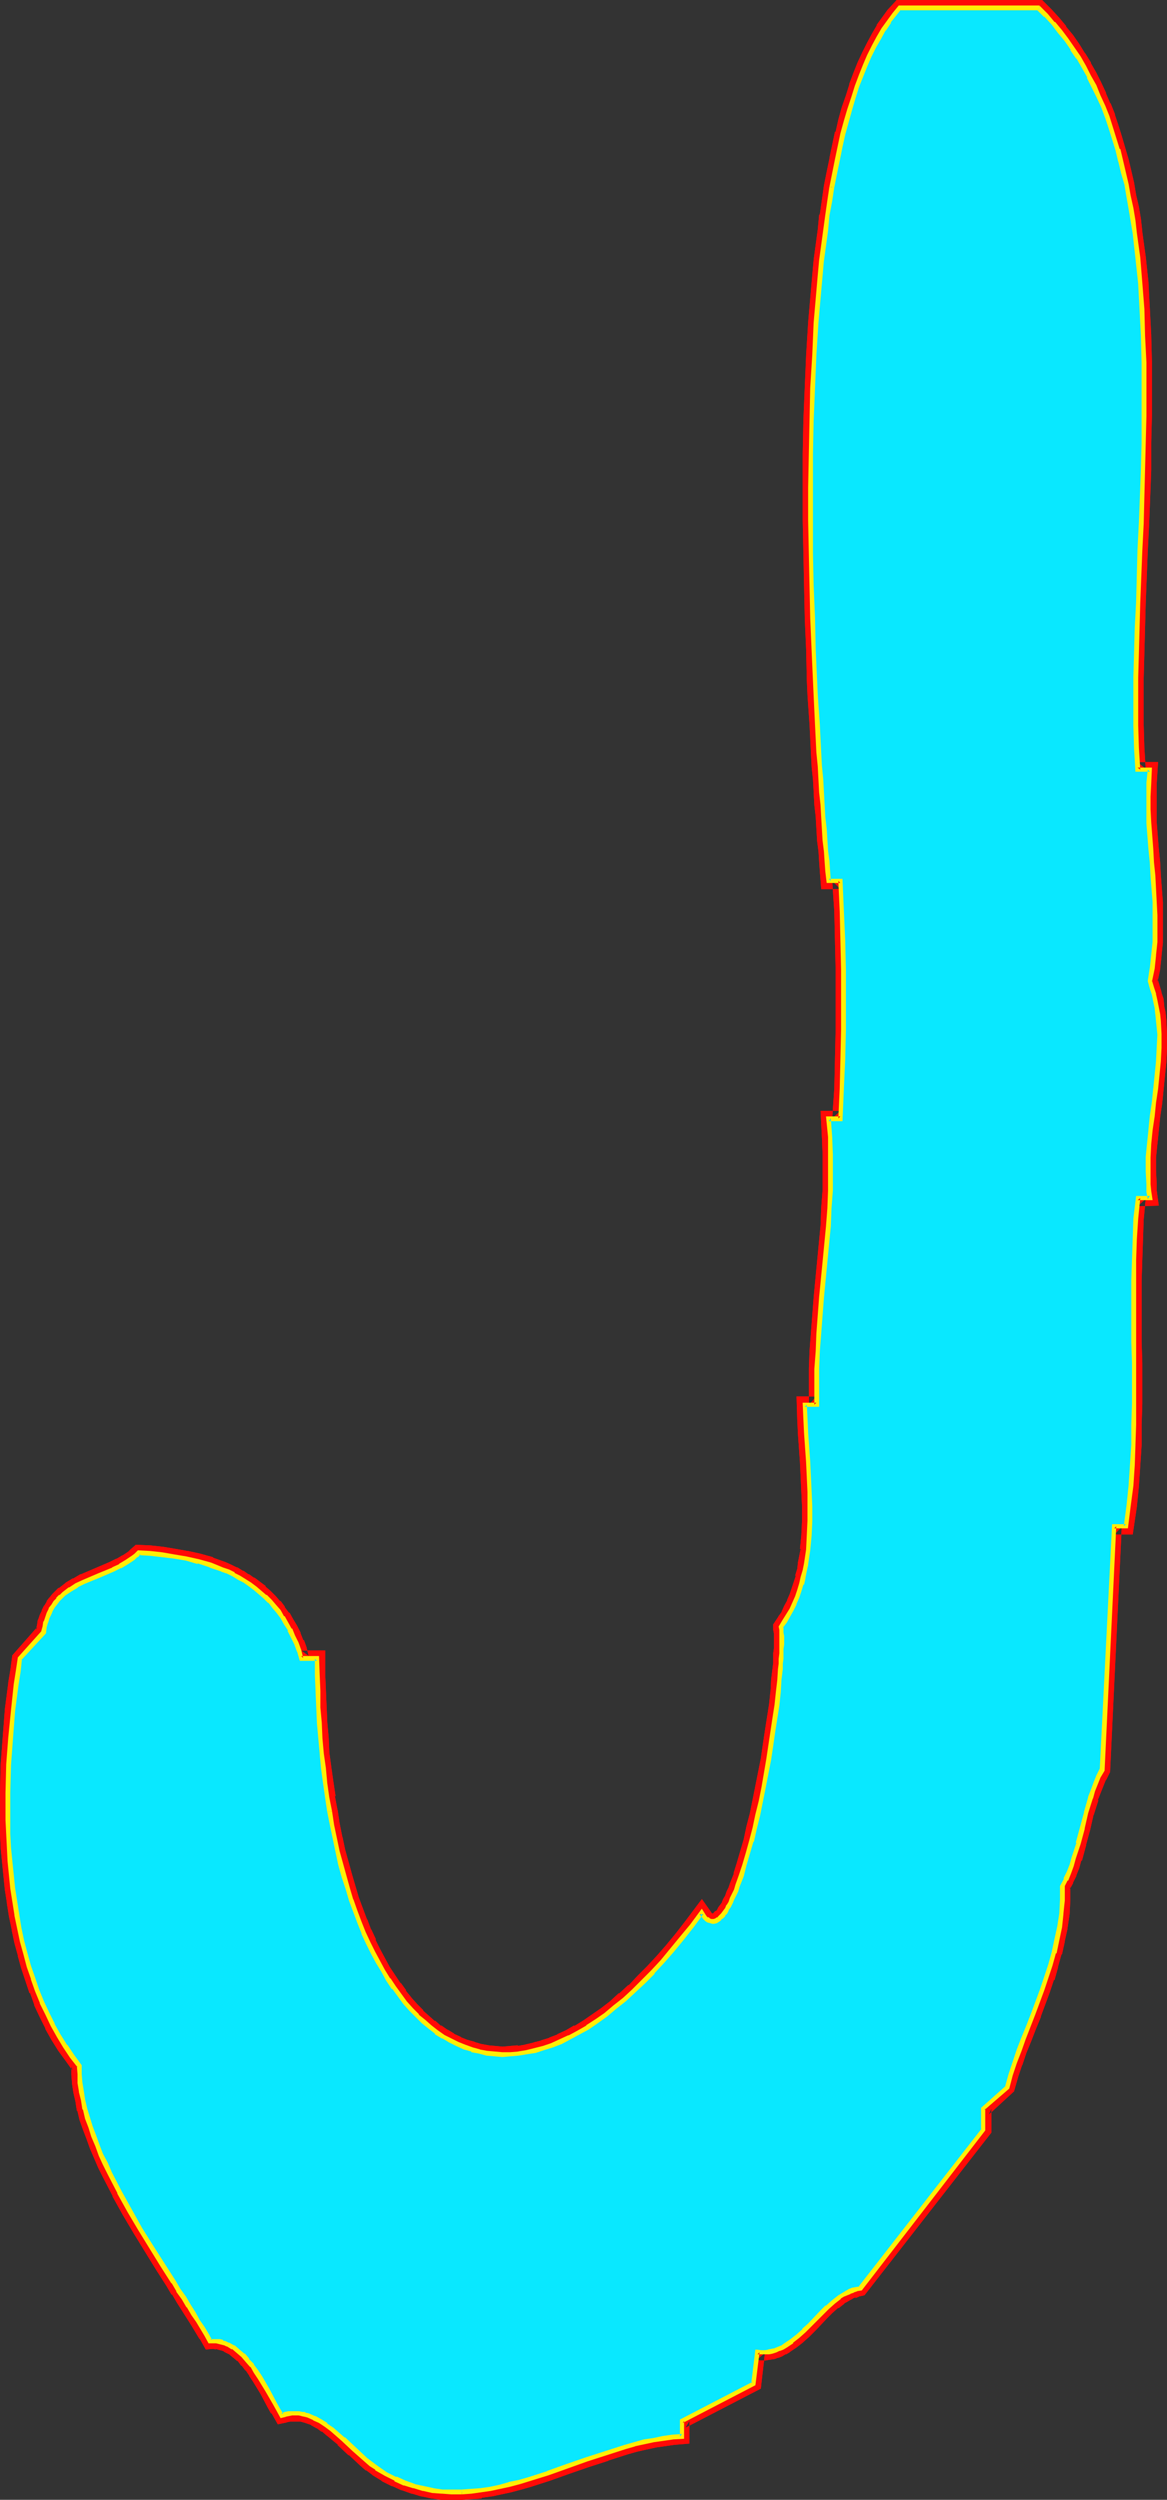 <?xml version="1.0" encoding="UTF-8" standalone="no"?>
<svg
   version="1.0"
   width="72.72mm"
   height="155.668mm"
   id="svg15"
   sodipodi:docname="Glow Condensed J 1.wmf"
   xmlns:inkscape="http://www.inkscape.org/namespaces/inkscape"
   xmlns:sodipodi="http://sodipodi.sourceforge.net/DTD/sodipodi-0.dtd"
   xmlns="http://www.w3.org/2000/svg"
   xmlns:svg="http://www.w3.org/2000/svg">
  <rect width="100%" height="100%" fill="#333333" stroke="none"/>
  <sodipodi:namedview
     id="namedview15"
     pagecolor="#ffffff"
     bordercolor="#000000"
     borderopacity="0.25"
     inkscape:showpageshadow="2"
     inkscape:pageopacity="0.0"
     inkscape:pagecheckerboard="0"
     inkscape:deskcolor="#d1d1d1"
     inkscape:document-units="mm" />
  <defs
     id="defs1">
    <pattern
       id="WMFhbasepattern"
       patternUnits="userSpaceOnUse"
       width="6"
       height="6"
       x="0"
       y="0" />
  </defs>
  <path
     style="fill:#ffffff;fill-opacity:1;fill-rule:evenodd;stroke:none"
     d="m 244.633,1.778 1.777,1.778 1.616,1.939 1.616,1.939 1.454,1.939 1.454,2.101 1.454,2.101 1.293,2.101 1.131,2.262 1.293,2.262 0.969,2.424 1.131,2.424 0.969,2.424 0.808,2.585 0.808,2.585 0.808,2.585 0.808,2.747 0.646,2.747 0.646,2.747 0.485,2.747 0.485,2.747 0.485,2.909 0.485,2.909 0.646,5.817 0.646,6.14 0.485,6.14 0.162,6.14 0.162,6.302 0.162,6.14 v 6.464 l -0.162,6.302 -0.162,6.302 -0.485,12.766 -0.162,6.14 -0.323,6.302 -0.162,6.14 -0.323,5.979 -0.162,5.979 v 5.656 5.656 5.656 l 0.162,5.171 v 2.747 l 0.162,2.424 h 2.908 l -0.323,3.232 v 3.07 3.07 l 0.162,3.232 0.323,6.14 0.323,3.07 0.162,3.232 0.485,6.14 0.162,3.232 v 3.07 l -0.162,3.07 -0.162,3.07 -0.485,3.07 -0.485,3.07 0.485,1.616 0.485,1.454 0.323,1.616 0.323,1.616 0.323,1.454 0.162,1.616 0.162,3.232 v 3.07 l -0.162,3.232 -0.323,3.232 -0.323,3.232 -0.485,3.232 -0.485,3.232 -0.323,3.232 -0.323,3.232 -0.162,3.232 -0.162,3.232 0.162,3.07 0.162,1.616 0.162,1.616 h -2.908 l -0.323,4.848 -0.323,4.848 -0.162,4.848 -0.162,4.848 v 9.534 l 0.162,5.009 v 4.848 9.534 5.009 l -0.162,4.686 -0.162,4.848 -0.485,4.848 -0.485,4.848 -0.646,4.686 h -2.747 l -2.908,57.365 -0.808,1.616 -0.646,1.454 -0.646,1.778 -0.485,1.778 -1.131,3.393 -0.969,3.717 -0.808,3.555 -1.131,3.393 -0.485,1.778 -0.646,1.616 -0.646,1.778 -0.808,1.454 v 1.616 l -0.162,1.616 -0.162,3.232 -0.485,3.07 -0.485,3.07 -0.808,3.07 -0.808,2.909 -0.969,2.909 -0.969,2.909 -2.101,5.656 -1.131,2.909 -1.131,2.909 -1.131,2.747 -0.969,2.909 -0.969,2.909 -0.808,2.909 -5.655,5.009 v 5.009 l -28.923,37.328 -0.808,0.162 -0.969,0.323 -0.808,0.162 -0.808,0.485 -0.646,0.485 -0.808,0.323 -1.454,1.131 -1.454,1.293 -1.454,1.293 -2.747,2.909 -1.293,1.293 -1.454,1.454 -1.454,1.131 -1.454,0.97 -0.808,0.485 -0.808,0.323 -0.646,0.323 -0.969,0.323 h -0.808 l -0.808,0.162 h -0.808 l -0.969,-0.162 -0.969,7.595 -16.804,8.726 v 3.717 l -2.262,0.162 -2.262,0.323 -2.262,0.323 -2.262,0.485 -2.101,0.485 -2.262,0.646 -4.524,1.454 -4.524,1.454 -4.524,1.616 -4.524,1.616 -4.524,1.454 -2.262,0.646 -2.424,0.646 -2.262,0.485 -2.262,0.485 -2.262,0.323 -2.101,0.323 -2.262,0.162 h -2.262 l -2.262,-0.162 -2.262,-0.323 -2.262,-0.323 -2.262,-0.646 -2.101,-0.808 -2.262,-0.808 -2.101,-1.293 -2.262,-1.293 -1.293,-0.97 -1.293,-1.131 -2.747,-2.262 -2.585,-2.424 -2.585,-2.424 -1.293,-0.97 -1.454,-0.808 -1.454,-0.808 -1.454,-0.646 -0.646,-0.162 -0.808,-0.162 -0.808,-0.162 h -0.808 -0.646 l -0.808,0.162 -0.808,0.162 -0.969,0.162 -0.808,-1.454 -0.646,-1.454 -1.777,-2.909 -1.777,-3.07 -0.969,-1.454 -0.969,-1.293 -0.969,-1.293 -1.131,-1.131 -1.131,-1.131 -1.131,-0.808 -1.293,-0.646 -0.646,-0.323 -0.646,-0.162 -0.646,-0.162 -0.808,-0.162 h -0.646 -0.808 l -0.808,-1.454 -0.969,-1.616 -0.969,-1.616 -1.131,-1.778 -1.131,-1.778 -1.131,-1.939 -1.293,-1.778 -1.131,-1.939 -2.585,-4.04 -2.585,-4.201 -2.585,-4.201 -2.585,-4.363 -2.424,-4.363 -2.262,-4.363 -0.969,-2.262 -1.131,-2.262 -0.808,-2.101 -0.808,-2.262 -0.808,-2.101 -0.646,-2.101 -0.646,-2.101 -0.485,-2.101 -0.323,-2.101 -0.323,-2.101 -0.162,-1.939 v -1.939 l -1.777,-2.262 -1.616,-2.424 -1.616,-2.424 -1.293,-2.585 L 11.149,473.947 9.856,471.2 8.725,468.453 7.756,465.544 6.786,462.797 5.978,459.727 5.171,456.818 4.524,453.748 3.878,450.678 3.393,447.607 2.908,444.376 2.585,441.305 2.262,438.074 2.101,434.842 1.939,431.61 v -3.232 l -0.162,-3.232 v -3.232 l 0.323,-6.464 0.323,-6.464 0.646,-6.302 0.808,-6.302 0.323,-3.07 0.485,-2.909 5.655,-6.302 0.162,-1.131 0.323,-1.131 0.323,-1.131 0.323,-0.97 0.485,-0.97 0.646,-0.808 0.485,-0.808 0.646,-0.646 0.646,-0.646 0.646,-0.646 1.454,-1.131 1.616,-0.97 1.616,-0.808 3.555,-1.454 3.393,-1.454 1.616,-0.808 1.616,-0.97 1.454,-0.97 0.646,-0.646 0.646,-0.485 2.747,0.162 2.747,0.162 2.908,0.485 2.747,0.485 2.908,0.646 2.908,0.808 2.747,1.131 1.293,0.485 1.293,0.646 1.454,0.808 1.293,0.808 1.131,0.808 1.293,0.808 1.131,0.97 1.131,1.131 1.131,0.97 1.131,1.293 0.969,1.131 0.969,1.293 0.808,1.454 0.969,1.454 0.646,1.616 0.808,1.778 0.646,1.616 0.485,1.939 h 3.716 l 0.162,3.878 v 3.717 l 0.162,3.878 0.162,3.717 0.323,3.555 0.323,3.555 0.323,3.555 0.485,3.393 0.485,3.393 0.485,3.232 0.646,3.232 0.646,3.232 0.646,3.07 0.808,2.909 0.808,2.909 0.808,2.909 0.808,2.747 0.969,2.585 0.969,2.585 0.969,2.424 1.131,2.424 1.131,2.262 1.131,2.262 1.293,2.101 1.131,1.939 1.293,1.939 1.293,1.778 1.454,1.778 1.293,1.616 1.454,1.454 1.454,1.454 1.616,1.293 1.454,1.131 1.616,0.97 1.616,0.97 1.616,0.808 1.777,0.808 1.777,0.485 1.777,0.485 1.777,0.323 1.777,0.162 1.777,0.162 h 1.939 l 1.939,-0.162 1.939,-0.323 1.939,-0.323 1.939,-0.646 2.101,-0.646 1.939,-0.97 2.101,-0.97 2.101,-1.131 2.101,-1.131 2.101,-1.454 2.262,-1.616 2.101,-1.616 2.262,-1.939 2.262,-1.939 2.101,-2.262 2.262,-2.262 2.262,-2.424 2.424,-2.585 2.262,-2.909 2.262,-2.909 2.424,-3.07 0.323,0.646 0.485,0.485 0.323,0.323 0.485,0.323 0.323,0.162 0.485,0.162 0.485,-0.162 0.485,-0.162 0.323,-0.162 0.485,-0.323 0.323,-0.323 0.485,-0.646 0.485,-0.485 0.323,-0.646 0.485,-0.808 0.485,-0.808 0.323,-0.97 0.485,-0.808 0.485,-1.131 0.323,-0.97 0.808,-2.424 0.808,-2.424 0.808,-2.909 0.808,-2.747 0.808,-3.07 0.646,-3.07 0.808,-3.232 0.646,-3.393 1.131,-6.464 0.646,-3.393 0.485,-3.232 0.485,-3.232 0.323,-3.07 0.323,-2.909 0.323,-2.909 0.162,-2.585 0.162,-1.293 0.162,-1.131 v -1.293 -0.97 -1.131 -1.778 -0.97 -0.646 l -0.162,-0.808 0.969,-1.293 0.808,-1.293 0.808,-1.454 0.646,-1.454 0.646,-1.454 0.485,-1.454 0.485,-1.616 0.485,-1.454 0.323,-1.616 0.323,-1.616 0.485,-3.393 0.323,-3.232 v -3.393 -3.555 -3.555 l -0.323,-6.948 -0.485,-6.787 -0.162,-3.393 -0.162,-3.232 h 2.747 v -4.201 l 0.162,-4.201 0.162,-4.201 0.323,-4.201 0.646,-8.403 0.808,-8.403 0.646,-8.403 0.323,-4.201 0.162,-4.201 0.162,-4.201 v -4.201 l -0.162,-4.201 -0.323,-4.201 h 2.747 l 0.323,-7.11 0.323,-6.948 v -6.948 l 0.162,-7.11 -0.162,-6.948 v -6.948 l -0.323,-7.11 -0.323,-6.948 h -2.747 l -0.162,-2.262 -0.323,-2.262 -0.162,-2.585 -0.162,-2.424 -0.162,-2.747 -0.323,-2.747 -0.162,-2.909 -0.162,-2.909 -0.323,-3.07 -0.162,-3.07 -0.162,-3.232 -0.162,-3.232 -0.323,-3.393 -0.323,-6.787 -0.162,-3.555 -0.323,-7.272 -0.162,-7.433 -0.323,-7.595 -0.162,-7.595 v -7.756 l -0.162,-7.756 0.162,-7.918 0.162,-7.756 0.323,-7.756 0.323,-7.756 0.485,-7.595 0.485,-7.433 0.323,-3.555 0.485,-3.717 0.323,-3.555 0.485,-3.555 0.485,-3.393 0.485,-3.393 0.646,-3.393 0.485,-3.232 0.646,-3.07 0.808,-3.07 0.646,-3.07 0.646,-2.909 0.808,-2.909 0.969,-2.747 0.808,-2.585 0.969,-2.585 0.969,-2.262 0.969,-2.424 1.131,-2.101 1.131,-2.101 1.131,-1.939 1.293,-1.939 1.293,-1.616 1.293,-1.616 z"
     id="path1" />
  <path
     style="fill:#ff0a06;fill-opacity:1;fill-rule:evenodd;stroke:none"
     d="m 244.633,3.717 -1.293,-0.485 1.616,1.616 v 0 l 1.777,1.939 -0.162,-0.162 1.616,1.939 V 8.403 l 1.454,2.101 v 0 l 1.454,1.939 v 0 l 1.293,2.101 v 0 l 1.293,2.101 v 0 l 1.131,2.262 V 18.745 l 1.131,2.424 v -0.162 l 1.131,2.424 v 0 l 0.969,2.262 v 0 l 0.969,2.585 v -0.162 l 0.808,2.585 v 0 l 0.808,2.424 v 0 l 0.808,2.585 v 0 l 0.808,2.747 -0.162,-0.162 0.646,2.747 0.646,2.747 v 0 l 0.646,2.747 0.485,2.747 v 0 l 0.485,2.909 v 0 l 0.485,2.909 -0.162,-0.162 0.808,5.979 v 0 l 0.485,5.979 v -0.162 l 0.485,6.14 v 0 l 0.323,6.14 v 0 l 0.162,6.302 v 0 6.14 6.464 0 l -0.162,6.302 -0.162,6.302 v 0 l -0.323,12.604 -0.323,6.302 -0.485,12.281 -0.162,6.14 v 0 l -0.162,5.817 -0.162,5.817 v 0 5.656 5.656 0 l 0.162,5.333 v 0 l 0.162,2.585 v 0 l 0.162,4.363 h 4.686 l -1.939,-2.101 -0.162,3.232 v 0 l -0.162,3.07 v 3.393 l 0.162,3.07 v 0 l 0.485,6.302 v 0 l 0.162,3.07 0.323,3.232 v -0.162 l 0.323,6.302 v 0 l 0.162,3.07 v 0 3.07 0 3.07 -0.162 l -0.323,3.07 v 0 l -0.323,3.07 v -0.162 l -0.646,3.555 0.646,1.939 v 0 l 0.485,1.616 v -0.162 l 0.323,1.454 v 0 l 0.323,1.616 v -0.162 l 0.162,1.616 v -0.162 l 0.162,1.616 v 0 l 0.162,3.07 v -0.162 3.232 0 l -0.162,3.232 v -0.162 l -0.323,3.232 -0.323,3.232 v -0.162 l -0.485,3.232 -0.323,3.232 -0.485,3.232 v 0.162 l -0.323,3.07 v 0.162 l -0.162,3.232 v 0 3.232 0.162 3.232 0 l 0.162,1.616 v 0.162 l 0.162,1.616 1.939,-2.101 h -4.524 l -0.646,6.464 v 0 l -0.162,4.848 v 0 l -0.323,4.848 v 0.162 4.686 0.162 9.534 0.162 4.848 0 4.848 l 0.162,9.534 v 0 l -0.162,4.848 -0.162,4.848 v 0 l -0.162,4.848 v -0.162 l -0.323,4.848 v 0 l -0.485,4.686 v 0 l -0.646,4.686 1.777,-1.454 h -4.524 l -2.908,58.981 0.162,-0.808 -0.808,1.616 v 0.162 l -0.808,1.616 v 0 l -0.646,1.778 v 0 l -0.485,1.778 h -0.162 l -0.969,3.555 v 0 l -0.969,3.717 -0.808,3.555 v -0.162 l -1.131,3.555 h 0.162 l -0.646,1.616 v 0 l -0.646,1.616 v 0 l -0.646,1.616 v -0.162 l -0.969,1.939 v 2.101 0 1.616 -0.162 l -0.323,3.232 v 0 l -0.323,3.07 v -0.162 l -0.646,3.07 v 0 l -0.646,2.909 v 0 l -0.808,2.909 v -0.162 l -0.969,2.909 h 0.162 l -1.131,2.909 v 0 l -2.101,5.656 v 0 l -1.131,2.909 -1.131,2.747 v 0.162 l -0.969,2.747 -1.131,2.909 v 0 l -0.969,2.909 v 0.162 l -0.808,2.909 0.485,-0.97 -6.14,5.656 v 5.817 l 0.323,-1.131 -28.923,37.328 0.969,-0.646 -0.808,0.162 v 0 l -0.969,0.162 -0.162,0.162 -0.808,0.323 h -0.162 l -0.808,0.323 v 0.162 l -0.808,0.323 v 0.162 l -0.808,0.485 h -0.162 l -1.454,1.131 -0.162,0.162 -1.454,1.131 v 0.162 l -1.454,1.293 v 0 l -2.747,2.909 v 0 l -1.454,1.293 h 0.162 l -1.454,1.293 h 0.162 l -1.454,1.131 v -0.162 l -1.454,1.131 0.162,-0.162 -0.808,0.485 0.323,-0.162 1.454,3.393 h 0.162 l 0.808,-0.485 0.162,-0.162 1.454,-0.97 v 0 l 1.454,-1.131 0.162,-0.162 1.454,-1.293 v 0 l 1.454,-1.454 v 0 l 2.747,-2.909 -0.162,0.162 1.454,-1.454 -0.162,0.162 1.454,-1.293 v 0.162 l 1.454,-1.131 h -0.162 l 0.646,-0.323 v 0 l 0.808,-0.485 v 0 l 0.646,-0.323 h -0.162 l 0.808,-0.323 v 0.162 l 0.808,-0.323 h -0.162 l 1.454,-0.323 29.892,-38.297 v -5.656 l -0.646,1.454 5.978,-5.494 0.969,-3.393 v 0 l 0.969,-2.909 v 0.162 l 0.969,-2.909 1.131,-2.747 v 0 l 1.131,-2.909 1.131,-2.747 v -0.162 l 2.101,-5.656 v 0 l 0.969,-2.909 h 0.162 l 0.808,-2.909 v -0.162 l 0.808,-2.909 0.162,-0.162 0.646,-2.909 v -0.162 l 0.646,-2.909 v -0.162 l 0.485,-3.232 v 0 l 0.162,-3.232 v 0 -1.616 -0.162 -1.616 l -0.162,0.808 0.808,-1.454 v -0.162 l 0.808,-1.616 v -0.162 l 0.646,-1.616 v 0 l 0.485,-1.778 h 0.162 l 0.969,-3.555 v -0.162 l 0.969,-3.555 0.808,-3.555 v 0.162 l 1.131,-3.555 h -0.162 l 0.646,-1.616 v 0 l 0.646,-1.616 v 0 l 0.646,-1.616 v 0.162 l 0.969,-1.939 2.747,-57.688 -1.777,1.778 h 4.363 l 0.969,-6.464 v 0 l 0.485,-4.848 v 0 l 0.323,-4.848 v 0 l 0.323,-4.848 v 0 -4.848 l 0.162,-4.848 v -0.162 -9.534 l -0.162,-4.848 v -0.162 -4.848 0 -9.534 0 l 0.162,-4.848 v 0 l 0.162,-4.848 v 0 l 0.162,-4.686 v 0 l 0.485,-4.848 -1.939,1.778 5.009,-0.162 -0.485,-3.555 v 0 -1.454 0 l -0.162,-3.232 v 0.162 -3.232 0 l 0.323,-3.232 v 0.162 l 0.323,-3.232 v 0 l 0.323,-3.232 0.485,-3.232 0.323,-3.232 v 0 l 0.323,-3.232 0.323,-3.232 v 0 l 0.162,-3.232 v -0.162 -3.07 -0.162 l -0.162,-3.232 v 0 l -0.162,-1.616 v -0.162 l -0.323,-1.454 v -0.162 l -0.162,-1.454 v -0.162 l -0.485,-1.454 v -0.162 l -0.485,-1.616 v 0 l -0.485,-1.616 v 0.97 l 0.646,-3.07 v -0.162 l 0.323,-2.909 v -0.162 l 0.323,-3.07 v -0.162 -3.07 0 -3.07 -0.162 -3.07 0 l -0.485,-6.302 v 0 l -0.162,-3.07 -0.323,-3.232 v 0 l -0.485,-6.14 v 0 -3.07 0 -3.07 0 -3.07 0 l 0.323,-5.009 h -4.847 l 1.939,1.616 -0.162,-2.424 v 0 l -0.162,-2.585 v 0 l -0.162,-5.333 v 0.162 -5.656 -5.656 0.162 l 0.162,-5.817 0.162,-5.979 v 0 l 0.162,-5.979 0.485,-12.281 0.323,-6.302 0.485,-12.604 v 0 -6.464 l 0.162,-6.302 v 0 -6.464 -6.14 -0.162 l -0.162,-6.14 v -0.162 l -0.323,-6.14 v 0 l -0.323,-6.14 V 66.414 l -0.646,-5.979 v 0 l -0.808,-5.817 v -0.162 l -0.323,-2.909 v 0 l -0.485,-2.909 v 0 l -0.646,-2.747 -0.485,-2.909 v 0 l -0.646,-2.747 -0.646,-2.747 v 0 l -0.808,-2.747 v 0 l -0.808,-2.747 v 0 l -0.808,-2.585 v 0 l -0.808,-2.424 v -0.162 l -0.969,-2.424 -0.162,-0.162 -0.969,-2.262 v -0.162 l -1.131,-2.424 v 0 l -1.131,-2.262 v 0 l -1.293,-2.262 v -0.162 l -1.293,-2.101 -0.162,-0.162 -1.293,-2.101 v 0 L 252.712,8.241 v 0 L 251.096,6.302 V 6.14 l -1.616,-1.939 v 0 l -1.777,-1.939 v 0 L 245.441,0 Z"
     id="path2" />
  <path
     style="fill:#ff0a06;fill-opacity:1;fill-rule:evenodd;stroke:none"
     d="m 183.555,550.703 -0.808,0.323 v 0 l -0.808,0.323 h 0.162 l -0.808,0.162 h 0.162 l -0.808,0.162 h 0.162 -0.808 0.162 -0.808 v 0 l -2.585,-0.162 -1.293,9.211 0.969,-1.454 -17.774,9.372 v 4.848 l 1.777,-1.939 -2.262,0.162 h -0.162 l -2.101,0.323 v 0 l -2.262,0.485 h -0.162 l -2.262,0.323 v 0 l -2.262,0.646 v 0 l -2.262,0.646 h -0.162 l -4.524,1.454 v 0 l -4.524,1.454 -4.524,1.616 -4.524,1.616 v 0 l -4.524,1.454 v 0 l -2.262,0.646 v 0 l -2.262,0.646 0.162,-0.162 -2.262,0.646 v 0 l -2.262,0.485 h 0.162 l -2.262,0.323 v -0.162 l -2.262,0.323 h 0.162 l -2.262,0.162 h 0.162 -2.262 v 0 l -2.101,-0.162 v 0 l -2.262,-0.162 h 0.162 l -2.262,-0.485 0.162,0.162 -2.262,-0.646 h 0.162 l -2.101,-0.646 h 0.162 l -2.262,-0.97 v 0 l -2.101,-1.131 0.162,0.162 -2.262,-1.454 h 0.162 l -1.454,-0.808 h 0.162 l -1.293,-1.131 0.162,0.162 -2.747,-2.424 v 0 l -2.585,-2.424 v 0 l -2.747,-2.262 v -0.162 l -1.454,-0.97 v -0.162 l -1.454,-0.808 -0.162,-0.162 -1.454,-0.646 -0.162,-0.162 -1.293,-0.485 -0.162,-0.162 -0.808,-0.162 -0.162,-0.162 -0.808,-0.162 v 0 H 70.611 70.449 l -0.808,-0.162 h -1.131 l -0.808,0.162 h -0.162 l -0.646,0.162 h -0.162 l -0.969,0.323 2.101,0.808 -0.808,-1.293 h 0.162 l -0.808,-1.454 v 0 l -1.777,-3.07 v 0 l -1.777,-3.07 v 0 l -0.969,-1.454 v -0.162 l -0.969,-1.293 -0.162,-0.162 -0.969,-1.293 h -0.162 l -0.969,-1.131 -0.162,-0.162 -1.131,-0.97 -0.162,-0.162 -1.131,-0.808 -0.323,-0.162 -1.131,-0.808 h -0.162 l -0.646,-0.323 h -0.323 l -0.646,-0.162 -0.162,-0.162 -0.646,-0.162 v 0 h -0.808 l -0.162,-0.162 h -0.646 -0.323 -0.646 l 1.616,0.97 -0.808,-1.454 v 0 l -0.969,-1.616 v 0 l -0.969,-1.778 -1.131,-1.616 -1.131,-1.778 v -0.162 l -1.131,-1.778 -1.293,-1.939 v 0.162 l -1.131,-1.939 h -0.162 l -2.424,-4.04 -2.747,-4.201 h 0.162 l -2.585,-4.201 v 0 l -2.585,-4.363 v 0 l -2.424,-4.363 0.162,0.162 -2.262,-4.525 v 0.162 l -1.131,-2.262 v 0 l -0.969,-2.101 v 0 l -0.969,-2.262 h 0.162 l -0.969,-2.101 v 0 l -0.646,-2.101 v 0 l -0.646,-2.101 v 0 l -0.646,-2.101 v 0.162 l -0.485,-2.101 v 0.162 l -0.323,-2.101 v 0 l -0.323,-1.939 v 0.162 -1.939 0 l -0.162,-2.585 -2.101,-2.747 h 0.162 l -1.777,-2.262 h 0.162 l -1.616,-2.424 h 0.162 l -1.454,-2.585 v 0.162 l -1.293,-2.585 v 0 l -1.131,-2.747 v 0.162 l -1.131,-2.747 v 0 l -0.969,-2.909 v 0.162 L 8.564,462.151 v 0.162 l -0.808,-3.07 v 0.162 L 6.948,456.333 H 7.11 L 6.302,453.263 v 0.162 l -0.485,-3.07 v 0 l -0.485,-3.07 v 0 l -0.485,-3.07 v 0 l -0.323,-3.07 -0.323,-3.232 v 0 l -0.162,-3.232 v 0 l -0.162,-3.232 v 0.162 L 3.716,428.216 v -3.07 0 -3.232 0 l 0.162,-6.464 v 0 l 0.485,-6.464 v 0.162 l 0.646,-6.302 v 0 l 0.646,-6.14 v 0 l 0.485,-3.07 v 0 l 0.323,-3.07 -0.323,1.131 5.817,-6.787 0.323,-1.616 v 0 l 0.323,-1.131 v 0.323 l 0.323,-1.131 v 0 l 0.323,-0.97 v 0.162 l 0.485,-0.97 -0.162,0.162 0.485,-0.808 v 0.162 l 0.485,-0.808 v 0.162 l 0.485,-0.808 v 0.162 l 0.646,-0.646 -3.393,-1.939 v 0 l -0.646,0.808 -0.162,0.162 -0.485,0.646 v 0.162 l -0.485,0.808 -0.162,0.162 -0.485,0.97 v 0.162 l -0.485,0.97 v 0 l -0.323,0.97 -0.162,0.323 -0.162,1.131 v 0 l -0.323,1.293 0.485,-0.97 -5.978,6.787 -0.485,3.555 v 0 l -0.485,2.909 v 0.162 l -0.808,6.14 v 0.162 l -0.485,6.302 v 0 l -0.485,6.464 v 0 L 0,421.753 v 0.162 3.232 0 3.232 3.232 0 l 0.162,3.232 v 0.162 l 0.323,3.232 v 0 l 0.323,3.232 0.323,3.232 v 0 l 0.485,3.07 v 0.162 l 0.485,3.07 v 0 l 0.646,3.07 v 0.162 l 0.646,3.07 v 0 l 0.808,2.909 v 0.162 l 0.808,2.909 v 0 l 0.969,2.909 v 0 l 0.969,2.909 h 0.162 l 0.969,2.747 v 0.162 l 1.293,2.747 v 0 l 1.293,2.585 v 0.162 l 1.454,2.585 v 0 l 1.616,2.585 v 0 l 1.777,2.424 v 0 l 1.616,2.262 -0.323,-1.131 v 2.101 0 l 0.162,1.939 v 0.162 l 0.323,2.101 v 0 l 0.485,2.101 v 0 l 0.323,2.101 0.162,0.162 0.485,2.101 v 0 l 0.808,2.262 v 0 l 0.808,2.101 v 0 l 0.808,2.262 v 0 l 0.969,2.262 v 0 l 0.969,2.262 v 0 l 1.131,2.262 v 0 l 2.262,4.363 v 0.162 l 2.424,4.363 v 0 l 2.585,4.363 v 0 l 2.585,4.201 v 0 l 2.585,4.201 2.585,4.04 v 0 l 1.131,1.939 h 0.162 l 1.131,1.939 1.131,1.778 v 0 l 1.131,1.778 1.131,1.778 0.969,1.616 v 0 l 0.969,1.616 v -0.162 l 1.454,2.585 1.939,-0.162 h -0.323 l 0.808,0.162 -0.323,-0.162 0.808,0.162 h -0.162 l 0.646,0.162 v 0 l 0.646,0.162 h -0.162 l 0.646,0.162 h -0.323 l 1.293,0.646 -0.162,-0.162 1.131,0.97 -0.162,-0.162 1.131,0.97 v -0.162 l 0.969,1.293 v -0.162 l 0.969,1.293 v -0.162 l 0.969,1.454 -0.162,-0.162 0.969,1.454 v 0 l 1.777,2.909 v 0 l 1.616,3.07 v 0 l 0.808,1.454 h 0.162 l 1.454,2.585 2.262,-0.485 h -0.162 l 0.808,-0.162 h -0.162 0.808 -0.162 0.646 v 0 h 0.808 -0.162 0.646 v 0 l 0.646,0.162 h -0.162 l 0.808,0.162 h -0.162 l 1.454,0.485 h -0.162 l 1.454,0.808 -0.162,-0.162 1.293,0.97 v -0.162 l 1.293,1.131 -0.162,-0.162 2.747,2.262 h -0.162 l 2.585,2.424 h 0.162 l 2.585,2.424 v 0 l 1.293,1.131 h 0.162 l 1.293,0.97 0.162,0.162 2.101,1.293 0.162,0.162 2.262,1.131 h 0.162 l 2.101,0.97 h 0.162 l 2.262,0.808 h 0.162 l 2.101,0.646 h 0.162 l 2.262,0.485 h 0.162 l 2.101,0.323 h 0.162 2.262 0.162 2.262 v 0 l 2.262,-0.162 h 0.162 l 2.262,-0.162 v -0.162 l 2.262,-0.323 h 0.162 l 2.262,-0.485 v 0 l 2.262,-0.485 v 0 l 2.424,-0.646 v 0 l 2.262,-0.646 v 0 l 4.524,-1.454 v 0 l 4.524,-1.616 4.686,-1.616 4.524,-1.454 h -0.162 l 4.524,-1.454 v 0 l 2.262,-0.646 v 0 l 2.101,-0.485 v 0 l 2.262,-0.485 h -0.162 l 2.262,-0.323 v 0 l 2.262,-0.323 h -0.162 l 3.878,-0.323 v -5.333 l -0.969,1.616 17.774,-9.211 0.969,-8.403 -1.939,1.616 0.969,0.162 h 0.162 0.808 0.162 l 0.808,-0.162 h 0.162 l 0.969,-0.162 h 0.162 l 0.808,-0.323 h 0.162 l 0.808,-0.323 v 0 l 0.808,-0.485 z"
     id="path3" />
  <path
     style="fill:#ff0a06;fill-opacity:1;fill-rule:evenodd;stroke:none"
     d="m 15.673,377.154 v 0 l 0.646,-0.485 h -0.162 l 1.454,-1.131 -0.162,0.162 1.616,-0.97 h -0.162 l 1.616,-0.808 v 0 l 3.393,-1.454 3.393,-1.454 h 0.162 l 1.616,-0.808 h 0.162 l 1.616,-0.97 h 0.162 l 1.454,-0.97 v -0.162 l 0.808,-0.646 v 0 l 0.646,-0.646 -1.293,0.485 2.585,0.162 v 0 l 2.747,0.323 v 0 l 2.747,0.323 v 0 l 2.747,0.485 v 0 l 2.747,0.808 v -0.162 l 2.747,0.97 v -0.162 l 2.747,1.131 -0.162,-0.162 1.454,0.646 h -0.162 l 1.293,0.646 v 0 l 1.293,0.646 v 0 l 1.293,0.808 -0.162,-0.162 1.293,0.808 h -0.162 l 1.293,0.97 v -0.162 l 1.131,0.97 h -0.162 l 1.293,0.97 h -0.162 l 1.131,1.131 -0.162,-0.162 1.131,1.131 v 0 l 0.969,1.293 v -0.162 l 0.969,1.293 h -0.162 l 0.808,1.293 v 0 l 0.808,1.454 v -0.162 l 0.808,1.616 v 0 l 0.646,1.616 v 0 l 0.646,1.616 v 0 l 0.969,3.07 h 5.009 l -1.777,-1.778 v 3.878 l 0.162,3.878 v 0 l 0.162,3.717 v 0 l 0.162,3.717 v 0.162 l 0.162,3.555 0.323,3.555 v 0 l 0.485,3.555 v 0 l 0.485,3.555 v 0 l 0.323,3.393 h 0.162 l 0.485,3.232 v 0.162 l 0.646,3.07 0.485,3.232 v 0 l 0.808,3.07 v 0 l 0.808,3.07 0.646,2.909 v 0 l 0.969,2.909 v 0 l 0.808,2.747 v 0.162 l 0.969,2.585 0.969,2.585 v 0 l 1.131,2.585 v 0 l 0.969,2.424 h 0.162 l 0.969,2.262 0.162,0.162 1.131,2.101 v 0.162 l 1.293,2.101 1.131,1.939 v 0.162 l 1.293,1.939 h 0.162 l 1.293,1.778 v 0.162 l 1.454,1.616 v 0.162 l 1.454,1.454 v 0.162 l 1.454,1.454 v 0.162 l 1.616,1.293 v 0 l 1.454,1.293 0.162,0.162 1.616,1.131 v 0 l 1.616,1.131 0.162,0.162 1.616,0.808 v 0 l 1.616,0.97 h 0.162 l 1.777,0.646 v 0 l 1.777,0.646 h 0.162 l 1.777,0.485 v 0.162 l 1.939,0.323 h 0.162 l 1.777,0.162 v 0 l 1.777,0.162 h 0.162 1.939 0.162 l 1.939,-0.162 0.162,-0.162 1.939,-0.323 v 0 l 1.939,-0.323 h 0.162 l 2.101,-0.646 v 0 l 1.939,-0.646 0.162,-0.162 2.101,-0.808 v 0 l 2.101,-0.97 h 0.162 l 1.939,-1.131 0.162,-0.162 2.101,-1.131 0.162,-0.162 2.101,-1.293 v -0.162 l 2.262,-1.454 v -0.162 l 2.101,-1.616 h 0.162 l 2.101,-1.939 h 0.162 l 2.101,-2.101 h 0.162 l 2.101,-2.101 0.162,-0.162 2.262,-2.262 v 0 l 2.262,-2.424 v -0.162 l 2.262,-2.585 h 0.162 l 2.262,-2.747 v 0 l 2.424,-3.07 v 0 l 2.262,-3.07 -3.07,-0.162 0.485,0.646 0.485,0.808 0.485,0.485 0.323,0.162 0.485,0.323 0.162,0.162 0.646,0.162 0.969,0.162 h 0.808 l 0.808,-0.323 0.646,-0.323 0.162,-0.162 0.485,-0.162 0.162,-0.323 0.485,-0.323 v -0.162 l 0.485,-0.485 0.162,-0.162 0.323,-0.646 v 0 l 0.485,-0.646 v 0 l 0.485,-0.808 0.162,-0.162 0.323,-0.808 v 0 l 0.485,-0.97 v 0 l 0.485,-0.97 v 0 l 0.323,-0.97 0.162,-0.162 0.323,-0.97 0.808,-2.424 h 0.162 l 0.808,-2.585 v 0 l 0.646,-2.747 v 0 l 0.808,-2.909 0.162,-0.162 0.646,-2.909 0.808,-3.232 0.646,-3.232 v 0 l 0.646,-3.232 v 0 l 1.293,-6.625 v 0 l 0.485,-3.393 v 0 l 0.485,-3.232 0.485,-3.232 v 0 l 0.485,-3.07 v 0 l 0.323,-3.07 v 0 l -3.716,-0.323 v -0.162 l -0.323,3.07 v 0 l -0.485,3.07 v 0 l -0.485,3.07 -0.485,3.232 v 0 l -0.485,3.393 v 0 l -1.293,6.464 v 0 l -0.646,3.232 v 0 l -0.646,3.232 -0.808,3.07 -0.646,3.07 v 0 l -0.808,2.747 v 0 l -0.808,2.747 v 0 l -0.808,2.585 0.162,-0.162 -0.969,2.424 -0.323,0.97 v 0 l -0.485,0.97 v 0 l -0.323,0.97 v 0 l -0.485,0.808 v 0 l -0.323,0.808 0.162,-0.162 -0.485,0.646 v 0 l -0.485,0.646 v 0 l -0.323,0.646 0.162,-0.162 -0.485,0.485 v -0.162 l -0.485,0.485 0.323,-0.162 -0.485,0.323 0.323,-0.162 -0.485,0.162 h 0.323 l -0.485,0.162 0.485,-0.162 h -0.485 0.485 -0.323 l 0.323,0.162 -0.323,-0.323 0.162,0.162 -0.485,-0.162 0.323,0.162 -0.485,-0.485 0.323,0.323 -0.323,-0.485 -1.939,-2.747 -3.878,5.171 v 0 l -2.262,2.909 v 0 l -2.262,2.747 v 0 l -2.262,2.585 v 0 l -2.262,2.424 v 0 l -2.262,2.262 v 0 l -2.101,2.262 v -0.162 l -2.262,2.101 v -0.162 l -2.101,1.939 v 0 l -2.101,1.616 v 0 l -2.101,1.454 v 0 l -2.101,1.454 v 0 l -2.101,1.293 v -0.162 l -1.939,1.131 v 0 l -2.101,0.97 h 0.162 l -2.101,0.808 h 0.162 l -2.101,0.646 h 0.162 l -1.939,0.485 h 0.162 l -2.101,0.485 h 0.162 l -1.939,0.323 0.162,-0.162 -1.939,0.162 h 0.162 l -1.939,0.162 h 0.162 l -1.777,-0.162 v 0 l -1.777,-0.162 h 0.162 l -1.777,-0.323 v 0 l -1.616,-0.485 h 0.162 l -1.777,-0.485 v 0 l -1.616,-0.646 h 0.162 l -1.777,-0.808 h 0.162 l -1.616,-0.97 0.162,0.162 -1.616,-1.131 v 0.162 l -1.454,-1.293 v 0.162 l -1.454,-1.293 v 0 l -1.454,-1.293 h 0.162 l -1.454,-1.454 v 0 l -1.454,-1.616 0.162,0.162 -1.454,-1.778 h 0.162 l -1.293,-1.778 v 0.162 l -1.293,-1.939 v 0 l -1.293,-1.939 -1.131,-2.101 v 0 l -1.131,-2.101 v 0 l -1.131,-2.262 h 0.162 l -1.131,-2.424 v 0.162 l -0.969,-2.585 v 0.162 l -0.969,-2.585 -0.969,-2.585 v 0 l -0.808,-2.747 v 0 l -0.808,-2.747 v 0 l -0.808,-2.909 -0.808,-2.909 v 0 l -0.646,-3.07 v 0.162 l -0.646,-3.232 -0.485,-3.232 v 0.162 l -0.646,-3.393 h 0.162 l -0.485,-3.232 v 0 l -0.485,-3.393 v 0 l -0.485,-3.555 v 0 l -0.162,-3.555 -0.323,-3.555 v 0 l -0.162,-3.717 v 0 l -0.162,-3.717 v 0 l -0.162,-3.878 v -5.656 h -5.655 l 1.777,1.293 -0.485,-1.778 v -0.162 l -0.646,-1.778 h -0.162 l -0.646,-1.616 v -0.162 l -0.808,-1.616 v 0 l -0.969,-1.616 v 0 l -0.808,-1.454 h -0.162 l -0.969,-1.293 v -0.162 l -0.969,-1.293 h -0.162 l -0.969,-1.131 -0.162,-0.162 -1.131,-1.131 v 0 l -1.131,-0.97 v -0.162 l -1.293,-0.97 v 0 l -1.293,-0.97 h -0.162 l -1.131,-0.808 h -0.162 l -1.131,-0.808 h -0.162 l -1.293,-0.808 H 55.745 l -1.293,-0.646 v 0 l -1.454,-0.646 v 0 l -2.747,-0.97 -0.162,-0.162 -2.908,-0.808 v 0 l -2.908,-0.646 h -0.162 l -2.747,-0.485 v 0 l -2.908,-0.485 v 0 l -2.908,-0.323 v 0 l -3.555,-0.162 -1.293,1.131 0.162,-0.162 -0.646,0.646 v 0 l -1.454,0.97 0.162,-0.162 -1.616,0.97 0.162,-0.162 -1.616,0.808 v 0 l -3.393,1.454 -3.393,1.454 h -0.162 l -1.616,0.97 h -0.162 l -1.616,0.97 -0.162,0.162 -1.454,1.131 h -0.162 l -0.646,0.646 -0.162,0.162 -0.646,0.646 z"
     id="path4" />
  <path
     style="fill:#ff0a06;fill-opacity:1;fill-rule:evenodd;stroke:none"
     d="m 185.171,398.484 0.323,-2.909 v 0 l 0.162,-2.585 0.162,-1.293 v 0 -1.293 0 -1.131 l 0.162,-1.131 v -0.97 -2.101 -0.808 l -0.162,-0.808 v -0.162 -0.646 l -0.323,1.293 0.969,-1.293 v -0.162 l 0.808,-1.293 0.162,-0.162 0.646,-1.454 v 0 l 0.646,-1.454 h 0.162 l 0.485,-1.454 0.162,-0.162 0.485,-1.454 v -0.162 l 0.485,-1.454 v -0.162 l 0.485,-1.454 v -0.162 l 0.323,-1.616 v 0 l 0.323,-1.616 v -0.162 l 0.485,-3.232 v -0.162 l 0.323,-3.232 v -0.162 l 0.162,-3.393 v -3.555 -3.555 0 l -0.485,-6.948 v 0 l -0.323,-6.948 -0.323,-3.232 v 0 -3.393 l -1.939,1.939 h 4.686 v -5.979 0 -4.201 0 l 0.162,-4.201 v 0.162 l 0.323,-4.363 v 0.162 l 0.646,-8.403 v 0 l 0.808,-8.403 v 0 l 0.808,-8.403 v 0 l 0.162,-4.201 0.323,-4.201 v -0.162 -4.201 -4.363 l -0.162,-4.201 v 0 l -0.162,-4.201 -1.939,1.939 h 4.524 l 0.485,-8.726 0.162,-6.948 v -0.162 l 0.162,-6.948 v -6.948 -0.162 -6.948 l -0.162,-7.11 v 0 l -0.162,-6.948 -0.485,-8.888 h -4.524 l 1.939,1.778 -0.323,-2.262 v 0 l -0.162,-2.424 v 0.162 l -0.162,-2.585 -0.323,-2.424 -0.162,-2.747 -0.162,-2.747 v 0 l -0.162,-2.909 v 0 l -0.323,-2.909 v 0 l -0.162,-3.07 v 0 l -0.162,-3.07 v 0 l -0.323,-3.232 -0.323,-6.625 -0.323,-6.787 v 0 l -0.162,-3.555 -0.323,-7.11 -0.323,-7.433 v 0 l -0.162,-7.595 -0.162,-7.595 -0.162,-7.756 v 0 -7.756 0 l 0.162,-7.756 v -7.918 0 l 0.323,-7.756 0.323,-7.595 v 0 l 0.485,-7.595 v 0 l 0.646,-7.433 v 0 l 0.323,-3.555 0.323,-3.717 v 0 l 0.485,-3.555 0.485,-3.393 0.485,-3.555 -0.162,0.162 0.646,-3.393 0.485,-3.393 v 0 l 0.646,-3.07 0.646,-3.232 v 0 l 0.646,-3.07 0.646,-2.909 v 0 l 0.808,-2.909 v 0 l 0.808,-2.747 v 0 l 0.808,-2.747 v 0 l 0.808,-2.585 v 0 l 0.969,-2.585 -0.162,0.162 1.131,-2.424 v 0 l 0.969,-2.262 v 0 l 0.969,-2.101 v 0 l 1.131,-2.101 v 0.162 l 1.131,-1.939 v 0 l 1.131,-1.778 v 0 l 1.293,-1.616 -0.162,0.162 1.454,-1.616 -1.454,0.646 h 32.639 L 245.441,0 h -34.255 l -1.939,2.101 -0.162,0.162 -1.293,1.778 v 0 l -1.293,1.778 v 0.162 l -1.131,1.939 v 0 l -1.131,2.101 v 0 l -1.131,2.262 v 0 l -1.131,2.424 v 0 l -0.969,2.424 v 0 l -0.969,2.585 v 0.162 l -0.808,2.585 v 0 l -0.969,2.747 v 0 l -0.808,2.909 v 0 l -0.646,2.909 h -0.162 l -0.646,3.07 -0.646,3.07 v 0.162 l -0.646,3.07 -0.646,3.232 v 0 l -0.485,3.393 -0.485,3.393 -0.162,0.162 -0.323,3.393 -0.485,3.555 -0.485,3.555 v 0 l -0.323,3.555 -0.323,3.717 v 0 l -0.646,7.433 v 0 l -0.485,7.756 v 0 l -0.323,7.595 -0.323,7.756 v 0.162 l -0.162,7.756 v 7.756 0.162 7.756 0 l 0.162,7.756 0.162,7.756 0.162,7.433 v 0.162 l 0.323,7.272 0.162,7.272 0.162,3.555 v 0 l 0.485,6.948 0.323,6.625 0.162,3.07 v 0.162 l 0.323,3.07 v 0 l 0.162,2.909 v 0.162 l 0.162,2.909 v 0 l 0.323,2.747 v 0.162 l 0.162,2.747 0.162,2.747 0.323,2.424 0.162,2.585 v 0 l 0.162,2.262 v 0 l 0.323,4.04 h 4.524 l -1.939,-1.939 0.485,7.11 0.162,6.948 v 0 l 0.162,6.948 v 7.11 -0.162 7.11 l -0.162,6.948 v 0 l -0.162,6.948 -0.485,6.948 1.939,-1.778 h -4.686 l 0.323,6.302 v -0.162 l 0.162,4.201 v 0 4.201 0 4.201 -0.162 l -0.323,4.201 -0.162,4.201 v 0 l -0.808,8.403 v 0 l -0.808,8.403 v 0 l -0.646,8.403 v 0 l -0.323,4.201 v 0 l -0.162,4.201 v 0.162 4.201 0 4.201 l 1.777,-1.939 h -4.686 l 0.162,5.333 v 0 l 0.162,3.393 0.485,6.787 v 0 l 0.323,6.948 v 0 l 0.162,3.393 v 0 3.555 -0.162 l -0.162,3.393 v 0 l -0.323,3.232 h 0.162 l -0.646,3.232 v 0 l -0.162,1.616 v -0.162 l -0.485,1.616 h 0.162 l -0.485,1.454 v 0 l -0.485,1.454 v 0 l -0.485,1.454 v 0 l -0.646,1.454 0.162,-0.162 -0.808,1.454 v 0 l -0.646,1.454 0.162,-0.162 -0.969,1.293 0.162,-0.162 -1.293,1.939 v 1.454 -0.162 l 0.162,0.808 v 0.808 0 1.778 0 0.97 l -0.162,1.131 v 1.131 0 1.131 0 l -0.162,1.293 -0.323,2.585 v 0 l -0.162,2.909 z"
     id="path5" />
  <path
     style="fill:#ffffff;fill-opacity:1;fill-rule:evenodd;stroke:none"
     d="m 244.633,1.778 1.777,1.778 1.616,1.939 1.616,1.939 1.454,1.939 1.454,2.101 1.454,2.101 1.293,2.101 1.131,2.262 1.293,2.262 0.969,2.424 1.131,2.424 0.969,2.424 0.808,2.585 0.808,2.585 0.808,2.585 0.808,2.747 0.646,2.747 0.646,2.747 0.485,2.747 0.485,2.747 0.485,2.909 0.485,2.909 0.646,5.817 0.646,6.14 0.485,6.14 0.162,6.14 0.162,6.302 0.162,6.14 v 6.464 l -0.162,6.302 -0.162,6.302 -0.485,12.766 -0.162,6.14 -0.323,6.302 -0.162,6.14 -0.323,5.979 -0.162,5.979 v 5.656 5.656 5.656 l 0.162,5.171 v 2.747 l 0.162,2.424 h 2.908 l -0.323,3.232 v 3.07 3.07 l 0.162,3.232 0.323,6.14 0.323,3.07 0.162,3.232 0.485,6.14 0.162,3.232 v 3.07 l -0.162,3.07 -0.162,3.07 -0.485,3.07 -0.485,3.07 0.485,1.616 0.485,1.454 0.323,1.616 0.323,1.616 0.323,1.454 0.162,1.616 0.162,3.232 v 3.07 l -0.162,3.232 -0.323,3.232 -0.323,3.232 -0.485,3.232 -0.485,3.232 -0.323,3.232 -0.323,3.232 -0.162,3.232 -0.162,3.232 0.162,3.07 0.162,1.616 0.162,1.616 h -2.908 l -0.323,4.848 -0.323,4.848 -0.162,4.848 -0.162,4.848 v 9.534 l 0.162,5.009 v 4.848 9.534 5.009 l -0.162,4.686 -0.162,4.848 -0.485,4.848 -0.485,4.848 -0.646,4.686 h -2.747 l -2.908,57.365 -0.808,1.616 -0.646,1.454 -0.646,1.778 -0.485,1.778 -1.131,3.393 -0.969,3.717 -0.808,3.555 -1.131,3.393 -0.485,1.778 -0.646,1.616 -0.646,1.778 -0.808,1.454 v 1.616 l -0.162,1.616 -0.162,3.232 -0.485,3.07 -0.485,3.07 -0.808,3.07 -0.808,2.909 -0.969,2.909 -0.969,2.909 -2.101,5.656 -1.131,2.909 -1.131,2.909 -1.131,2.747 -0.969,2.909 -0.969,2.909 -0.808,2.909 -5.655,5.009 v 5.009 l -28.923,37.328 -0.808,0.162 -0.969,0.323 -0.808,0.162 -0.808,0.485 -0.646,0.485 -0.808,0.323 -1.454,1.131 -1.454,1.293 -1.454,1.293 -2.747,2.909 -1.293,1.293 -1.454,1.454 -1.454,1.131 -1.454,0.97 -0.808,0.485 -0.808,0.323 -0.646,0.323 -0.969,0.323 h -0.808 l -0.808,0.162 h -0.808 l -0.969,-0.162 -0.969,7.595 -16.804,8.726 v 3.717 l -2.262,0.162 -2.262,0.323 -2.262,0.323 -2.262,0.485 -2.101,0.485 -2.262,0.646 -4.524,1.454 -4.524,1.454 -4.524,1.616 -4.524,1.616 -4.524,1.454 -2.262,0.646 -2.424,0.646 -2.262,0.485 -2.262,0.485 -2.262,0.323 -2.101,0.323 -2.262,0.162 h -2.262 l -2.262,-0.162 -2.262,-0.323 -2.262,-0.323 -2.262,-0.646 -2.101,-0.808 -2.262,-0.808 -2.101,-1.293 -2.262,-1.293 -1.293,-0.97 -1.293,-1.131 -2.747,-2.262 -2.585,-2.424 -2.585,-2.424 -1.293,-0.97 -1.454,-0.808 -1.454,-0.808 -1.454,-0.646 -0.646,-0.162 -0.808,-0.162 -0.808,-0.162 h -0.808 -0.646 l -0.808,0.162 -0.808,0.162 -0.969,0.162 -0.808,-1.454 -0.646,-1.454 -1.777,-2.909 -1.777,-3.07 -0.969,-1.454 -0.969,-1.293 -0.969,-1.293 -1.131,-1.131 -1.131,-1.131 -1.131,-0.808 -1.293,-0.646 -0.646,-0.323 -0.646,-0.162 -0.646,-0.162 -0.808,-0.162 h -0.646 -0.808 l -0.808,-1.454 -0.969,-1.616 -0.969,-1.616 -1.131,-1.778 -1.131,-1.778 -1.131,-1.939 -1.293,-1.778 -1.131,-1.939 -2.585,-4.04 -2.585,-4.201 -2.585,-4.201 -2.585,-4.363 -2.424,-4.363 -2.262,-4.363 -0.969,-2.262 -1.131,-2.262 -0.808,-2.101 -0.808,-2.262 -0.808,-2.101 -0.646,-2.101 -0.646,-2.101 -0.485,-2.101 -0.323,-2.101 -0.323,-2.101 -0.162,-1.939 v -1.939 l -1.777,-2.262 -1.616,-2.424 -1.616,-2.424 -1.293,-2.585 L 11.149,473.947 9.856,471.2 8.725,468.453 7.756,465.544 6.786,462.797 5.978,459.727 5.171,456.818 4.524,453.748 3.878,450.678 3.393,447.607 2.908,444.376 2.585,441.305 2.262,438.074 2.101,434.842 1.939,431.61 v -3.232 l -0.162,-3.232 v -3.232 l 0.323,-6.464 0.323,-6.464 0.646,-6.302 0.808,-6.302 0.323,-3.07 0.485,-2.909 5.655,-6.302 0.162,-1.131 0.323,-1.131 0.323,-1.131 0.323,-0.97 0.485,-0.97 0.646,-0.808 0.485,-0.808 0.646,-0.646 0.646,-0.646 0.646,-0.646 1.454,-1.131 1.616,-0.97 1.616,-0.808 3.555,-1.454 3.393,-1.454 1.616,-0.808 1.616,-0.97 1.454,-0.97 0.646,-0.646 0.646,-0.485 2.747,0.162 2.747,0.162 2.908,0.485 2.747,0.485 2.908,0.646 2.908,0.808 2.747,1.131 1.293,0.485 1.293,0.646 1.454,0.808 1.293,0.808 1.131,0.808 1.293,0.808 1.131,0.97 1.131,1.131 1.131,0.97 1.131,1.293 0.969,1.131 0.969,1.293 0.808,1.454 0.969,1.454 0.646,1.616 0.808,1.778 0.646,1.616 0.485,1.939 h 3.716 l 0.162,3.878 v 3.717 l 0.162,3.878 0.162,3.717 0.323,3.555 0.323,3.555 0.323,3.555 0.485,3.393 0.485,3.393 0.485,3.232 0.646,3.232 0.646,3.232 0.646,3.07 0.808,2.909 0.808,2.909 0.808,2.909 0.808,2.747 0.969,2.585 0.969,2.585 0.969,2.424 1.131,2.424 1.131,2.262 1.131,2.262 1.293,2.101 1.131,1.939 1.293,1.939 1.293,1.778 1.454,1.778 1.293,1.616 1.454,1.454 1.454,1.454 1.616,1.293 1.454,1.131 1.616,0.97 1.616,0.97 1.616,0.808 1.777,0.808 1.777,0.485 1.777,0.485 1.777,0.323 1.777,0.162 1.777,0.162 h 1.939 l 1.939,-0.162 1.939,-0.323 1.939,-0.323 1.939,-0.646 2.101,-0.646 1.939,-0.97 2.101,-0.97 2.101,-1.131 2.101,-1.131 2.101,-1.454 2.262,-1.616 2.101,-1.616 2.262,-1.939 2.262,-1.939 2.101,-2.262 2.262,-2.262 2.262,-2.424 2.424,-2.585 2.262,-2.909 2.262,-2.909 2.424,-3.07 0.323,0.646 0.485,0.485 0.323,0.323 0.485,0.323 0.323,0.162 0.485,0.162 0.485,-0.162 0.485,-0.162 0.323,-0.162 0.485,-0.323 0.323,-0.323 0.485,-0.646 0.485,-0.485 0.323,-0.646 0.485,-0.808 0.485,-0.808 0.323,-0.97 0.485,-0.808 0.485,-1.131 0.323,-0.97 0.808,-2.424 0.808,-2.424 0.808,-2.909 0.808,-2.747 0.808,-3.07 0.646,-3.07 0.808,-3.232 0.646,-3.393 1.131,-6.464 0.646,-3.393 0.485,-3.232 0.485,-3.232 0.323,-3.07 0.323,-2.909 0.323,-2.909 0.162,-2.585 0.162,-1.293 0.162,-1.131 v -1.293 -0.97 -1.131 -1.778 -0.97 -0.646 l -0.162,-0.808 0.969,-1.293 0.808,-1.293 0.808,-1.454 0.646,-1.454 0.646,-1.454 0.485,-1.454 0.485,-1.616 0.485,-1.454 0.323,-1.616 0.323,-1.616 0.485,-3.393 0.323,-3.232 v -3.393 -3.555 -3.555 l -0.323,-6.948 -0.485,-6.787 -0.162,-3.393 -0.162,-3.232 h 2.747 v -4.201 l 0.162,-4.201 0.162,-4.201 0.323,-4.201 0.646,-8.403 0.808,-8.403 0.646,-8.403 0.323,-4.201 0.162,-4.201 0.162,-4.201 v -4.201 l -0.162,-4.201 -0.323,-4.201 h 2.747 l 0.323,-7.11 0.323,-6.948 v -6.948 l 0.162,-7.11 -0.162,-6.948 v -6.948 l -0.323,-7.11 -0.323,-6.948 h -2.747 l -0.162,-2.262 -0.323,-2.262 -0.162,-2.585 -0.162,-2.424 -0.162,-2.747 -0.323,-2.747 -0.162,-2.909 -0.162,-2.909 -0.323,-3.07 -0.162,-3.07 -0.162,-3.232 -0.162,-3.232 -0.323,-3.393 -0.323,-6.787 -0.162,-3.555 -0.323,-7.272 -0.162,-7.433 -0.323,-7.595 -0.162,-7.595 v -7.756 l -0.162,-7.756 0.162,-7.918 0.162,-7.756 0.323,-7.756 0.323,-7.756 0.485,-7.595 0.485,-7.433 0.323,-3.555 0.485,-3.717 0.323,-3.555 0.485,-3.555 0.485,-3.393 0.485,-3.393 0.646,-3.393 0.485,-3.232 0.646,-3.07 0.808,-3.07 0.646,-3.07 0.646,-2.909 0.808,-2.909 0.969,-2.747 0.808,-2.585 0.969,-2.585 0.969,-2.262 0.969,-2.424 1.131,-2.101 1.131,-2.101 1.131,-1.939 1.293,-1.939 1.293,-1.616 1.293,-1.616 z"
     id="path6" />
  <path
     style="fill:#ff0a06;fill-opacity:1;fill-rule:evenodd;stroke:none"
     d="m 244.633,3.717 -1.293,-0.485 1.616,1.616 v 0 l 1.777,1.939 -0.162,-0.162 1.616,1.939 V 8.403 l 1.454,2.101 v 0 l 1.454,1.939 v 0 l 1.293,2.101 v 0 l 1.293,2.101 v 0 l 1.131,2.262 V 18.745 l 1.131,2.424 v -0.162 l 1.131,2.424 v 0 l 0.969,2.262 v 0 l 0.969,2.585 v -0.162 l 0.808,2.585 v 0 l 0.808,2.424 v 0 l 0.808,2.585 v 0 l 0.808,2.747 -0.162,-0.162 0.646,2.747 0.646,2.747 v 0 l 0.646,2.747 0.485,2.747 v 0 l 0.485,2.909 v 0 l 0.485,2.909 -0.162,-0.162 0.808,5.979 v 0 l 0.485,5.979 v -0.162 l 0.485,6.14 v 0 l 0.323,6.14 v 0 l 0.162,6.302 v 0 6.14 6.464 0 l -0.162,6.302 -0.162,6.302 v 0 l -0.323,12.604 -0.323,6.302 -0.485,12.281 -0.162,6.14 v 0 l -0.162,5.817 -0.162,5.817 v 0 5.656 5.656 0 l 0.162,5.333 v 0 l 0.162,2.585 v 0 l 0.162,4.363 h 4.686 l -1.939,-2.101 -0.162,3.232 v 0 l -0.162,3.07 v 3.393 l 0.162,3.07 v 0 l 0.485,6.302 v 0 l 0.162,3.07 0.323,3.232 v -0.162 l 0.323,6.302 v 0 l 0.162,3.07 v 0 3.07 0 3.07 -0.162 l -0.323,3.07 v 0 l -0.323,3.07 v -0.162 l -0.646,3.555 0.646,1.939 v 0 l 0.485,1.616 v -0.162 l 0.323,1.454 v 0 l 0.323,1.616 v -0.162 l 0.162,1.616 v -0.162 l 0.162,1.616 v 0 l 0.162,3.07 v -0.162 3.232 0 l -0.162,3.232 v -0.162 l -0.323,3.232 -0.323,3.232 v -0.162 l -0.485,3.232 -0.323,3.232 -0.485,3.232 v 0.162 l -0.323,3.07 v 0.162 l -0.162,3.232 v 0 3.232 0.162 3.232 0 l 0.162,1.616 v 0.162 l 0.162,1.616 1.939,-2.101 h -4.524 l -0.646,6.464 v 0 l -0.162,4.848 v 0 l -0.323,4.848 v 0.162 4.686 0.162 9.534 0.162 4.848 0 4.848 l 0.162,9.534 v 0 l -0.162,4.848 -0.162,4.848 v 0 l -0.162,4.848 v -0.162 l -0.323,4.848 v 0 l -0.485,4.686 v 0 l -0.646,4.686 1.777,-1.454 h -4.524 l -2.908,58.981 0.162,-0.808 -0.808,1.616 v 0.162 l -0.808,1.616 v 0 l -0.646,1.778 v 0 l -0.485,1.778 h -0.162 l -0.969,3.555 v 0 l -0.969,3.717 -0.808,3.555 v -0.162 l -1.131,3.555 h 0.162 l -0.646,1.616 v 0 l -0.646,1.616 v 0 l -0.646,1.616 v -0.162 l -0.969,1.939 v 2.101 0 1.616 -0.162 l -0.323,3.232 v 0 l -0.323,3.07 v -0.162 l -0.646,3.07 v 0 l -0.646,2.909 v 0 l -0.808,2.909 v -0.162 l -0.969,2.909 h 0.162 l -1.131,2.909 v 0 l -2.101,5.656 v 0 l -1.131,2.909 -1.131,2.747 v 0.162 l -0.969,2.747 -1.131,2.909 v 0 l -0.969,2.909 v 0.162 l -0.808,2.909 0.485,-0.97 -6.14,5.656 v 5.817 l 0.323,-1.131 -28.923,37.328 0.969,-0.646 -0.808,0.162 v 0 l -0.969,0.162 -0.162,0.162 -0.808,0.323 h -0.162 l -0.808,0.323 v 0.162 l -0.808,0.323 v 0.162 l -0.808,0.485 h -0.162 l -1.454,1.131 -0.162,0.162 -1.454,1.131 v 0.162 l -1.454,1.293 v 0 l -2.747,2.909 v 0 l -1.454,1.293 h 0.162 l -1.454,1.293 h 0.162 l -1.454,1.131 v -0.162 l -1.454,1.131 0.162,-0.162 -0.808,0.485 0.323,-0.162 1.454,3.393 h 0.162 l 0.808,-0.485 0.162,-0.162 1.454,-0.97 v 0 l 1.454,-1.131 0.162,-0.162 1.454,-1.293 v 0 l 1.454,-1.454 v 0 l 2.747,-2.909 -0.162,0.162 1.454,-1.454 -0.162,0.162 1.454,-1.293 v 0.162 l 1.454,-1.131 h -0.162 l 0.646,-0.323 v 0 l 0.808,-0.485 v 0 l 0.646,-0.323 h -0.162 l 0.808,-0.323 v 0.162 l 0.808,-0.323 h -0.162 l 1.454,-0.323 29.892,-38.297 v -5.656 l -0.646,1.454 5.978,-5.494 0.969,-3.393 v 0 l 0.969,-2.909 v 0.162 l 0.969,-2.909 1.131,-2.747 v 0 l 1.131,-2.909 1.131,-2.747 v -0.162 l 2.101,-5.656 v 0 l 0.969,-2.909 h 0.162 l 0.808,-2.909 v -0.162 l 0.808,-2.909 0.162,-0.162 0.646,-2.909 v -0.162 l 0.646,-2.909 v -0.162 l 0.485,-3.232 v 0 l 0.162,-3.232 v 0 -1.616 -0.162 -1.616 l -0.162,0.808 0.808,-1.454 v -0.162 l 0.808,-1.616 v -0.162 l 0.646,-1.616 v 0 l 0.485,-1.778 h 0.162 l 0.969,-3.555 v -0.162 l 0.969,-3.555 0.808,-3.555 v 0.162 l 1.131,-3.555 h -0.162 l 0.646,-1.616 v 0 l 0.646,-1.616 v 0 l 0.646,-1.616 v 0.162 l 0.969,-1.939 2.747,-57.688 -1.777,1.778 h 4.363 l 0.969,-6.464 v 0 l 0.485,-4.848 v 0 l 0.323,-4.848 v 0 l 0.323,-4.848 v 0 -4.848 l 0.162,-4.848 v -0.162 -9.534 l -0.162,-4.848 v -0.162 -4.848 0 -9.534 0 l 0.162,-4.848 v 0 l 0.162,-4.848 v 0 l 0.162,-4.686 v 0 l 0.485,-4.848 -1.939,1.778 5.009,-0.162 -0.485,-3.555 v 0 -1.454 0 l -0.162,-3.232 v 0.162 -3.232 0 l 0.323,-3.232 v 0.162 l 0.323,-3.232 v 0 l 0.323,-3.232 0.485,-3.232 0.323,-3.232 v 0 l 0.323,-3.232 0.323,-3.232 v 0 l 0.162,-3.232 v -0.162 -3.07 -0.162 l -0.162,-3.232 v 0 l -0.162,-1.616 v -0.162 l -0.323,-1.454 v -0.162 l -0.162,-1.454 v -0.162 l -0.485,-1.454 v -0.162 l -0.485,-1.616 v 0 l -0.485,-1.616 v 0.97 l 0.646,-3.07 v -0.162 l 0.323,-2.909 v -0.162 l 0.323,-3.07 v -0.162 -3.07 0 -3.07 -0.162 -3.07 0 l -0.485,-6.302 v 0 l -0.162,-3.07 -0.323,-3.232 v 0 l -0.485,-6.14 v 0 -3.07 0 -3.07 0 -3.07 0 l 0.323,-5.009 h -4.847 l 1.939,1.616 -0.162,-2.424 v 0 l -0.162,-2.585 v 0 l -0.162,-5.333 v 0.162 -5.656 -5.656 0.162 l 0.162,-5.817 0.162,-5.979 v 0 l 0.162,-5.979 0.485,-12.281 0.323,-6.302 0.485,-12.604 v 0 -6.464 l 0.162,-6.302 v 0 -6.464 -6.14 -0.162 l -0.162,-6.14 v -0.162 l -0.323,-6.14 v 0 l -0.323,-6.14 V 66.414 l -0.646,-5.979 v 0 l -0.808,-5.817 v -0.162 l -0.323,-2.909 v 0 l -0.485,-2.909 v 0 l -0.646,-2.747 -0.485,-2.909 v 0 l -0.646,-2.747 -0.646,-2.747 v 0 l -0.808,-2.747 v 0 l -0.808,-2.747 v 0 l -0.808,-2.585 v 0 l -0.808,-2.424 v -0.162 l -0.969,-2.424 -0.162,-0.162 -0.969,-2.262 v -0.162 l -1.131,-2.424 v 0 l -1.131,-2.262 v 0 l -1.293,-2.262 v -0.162 l -1.293,-2.101 -0.162,-0.162 -1.293,-2.101 v 0 L 252.712,8.241 v 0 L 251.096,6.302 V 6.14 l -1.616,-1.939 v 0 l -1.777,-1.939 v 0 L 245.441,0 Z"
     id="path7" />
  <path
     style="fill:#ff0a06;fill-opacity:1;fill-rule:evenodd;stroke:none"
     d="m 183.555,550.703 -0.808,0.323 v 0 l -0.808,0.323 h 0.162 l -0.808,0.162 h 0.162 l -0.808,0.162 h 0.162 -0.808 0.162 -0.808 v 0 l -2.585,-0.162 -1.293,9.211 0.969,-1.454 -17.774,9.372 v 4.848 l 1.777,-1.939 -2.262,0.162 h -0.162 l -2.101,0.323 v 0 l -2.262,0.485 h -0.162 l -2.262,0.323 v 0 l -2.262,0.646 v 0 l -2.262,0.646 h -0.162 l -4.524,1.454 v 0 l -4.524,1.454 -4.524,1.616 -4.524,1.616 v 0 l -4.524,1.454 v 0 l -2.262,0.646 v 0 l -2.262,0.646 0.162,-0.162 -2.262,0.646 v 0 l -2.262,0.485 h 0.162 l -2.262,0.323 v -0.162 l -2.262,0.323 h 0.162 l -2.262,0.162 h 0.162 -2.262 v 0 l -2.101,-0.162 v 0 l -2.262,-0.162 h 0.162 l -2.262,-0.485 0.162,0.162 -2.262,-0.646 h 0.162 l -2.101,-0.646 h 0.162 l -2.262,-0.97 v 0 l -2.101,-1.131 0.162,0.162 -2.262,-1.454 h 0.162 l -1.454,-0.808 h 0.162 l -1.293,-1.131 0.162,0.162 -2.747,-2.424 v 0 l -2.585,-2.424 v 0 l -2.747,-2.262 v -0.162 l -1.454,-0.97 v -0.162 l -1.454,-0.808 -0.162,-0.162 -1.454,-0.646 -0.162,-0.162 -1.293,-0.485 -0.162,-0.162 -0.808,-0.162 -0.162,-0.162 -0.808,-0.162 v 0 H 70.611 70.449 l -0.808,-0.162 h -1.131 l -0.808,0.162 h -0.162 l -0.646,0.162 h -0.162 l -0.969,0.323 2.101,0.808 -0.808,-1.293 h 0.162 l -0.808,-1.454 v 0 l -1.777,-3.07 v 0 l -1.777,-3.07 v 0 l -0.969,-1.454 v -0.162 l -0.969,-1.293 -0.162,-0.162 -0.969,-1.293 h -0.162 l -0.969,-1.131 -0.162,-0.162 -1.131,-0.97 -0.162,-0.162 -1.131,-0.808 -0.323,-0.162 -1.131,-0.808 h -0.162 l -0.646,-0.323 h -0.323 l -0.646,-0.162 -0.162,-0.162 -0.646,-0.162 v 0 h -0.808 l -0.162,-0.162 h -0.646 -0.323 -0.646 l 1.616,0.97 -0.808,-1.454 v 0 l -0.969,-1.616 v 0 l -0.969,-1.778 -1.131,-1.616 -1.131,-1.778 v -0.162 l -1.131,-1.778 -1.293,-1.939 v 0.162 l -1.131,-1.939 h -0.162 l -2.424,-4.04 -2.747,-4.201 h 0.162 l -2.585,-4.201 v 0 l -2.585,-4.363 v 0 l -2.424,-4.363 0.162,0.162 -2.262,-4.525 v 0.162 l -1.131,-2.262 v 0 l -0.969,-2.101 v 0 l -0.969,-2.262 h 0.162 l -0.969,-2.101 v 0 l -0.646,-2.101 v 0 l -0.646,-2.101 v 0 l -0.646,-2.101 v 0.162 l -0.485,-2.101 v 0.162 l -0.323,-2.101 v 0 l -0.323,-1.939 v 0.162 -1.939 0 l -0.162,-2.585 -2.101,-2.747 h 0.162 l -1.777,-2.262 h 0.162 l -1.616,-2.424 h 0.162 l -1.454,-2.585 v 0.162 l -1.293,-2.585 v 0 l -1.131,-2.747 v 0.162 l -1.131,-2.747 v 0 l -0.969,-2.909 v 0.162 L 8.564,462.151 v 0.162 l -0.808,-3.07 v 0.162 L 6.948,456.333 H 7.11 L 6.302,453.263 v 0.162 l -0.485,-3.07 v 0 l -0.485,-3.07 v 0 l -0.485,-3.07 v 0 l -0.323,-3.07 -0.323,-3.232 v 0 l -0.162,-3.232 v 0 l -0.162,-3.232 v 0.162 L 3.716,428.216 v -3.07 0 -3.232 0 l 0.162,-6.464 v 0 l 0.485,-6.464 v 0.162 l 0.646,-6.302 v 0 l 0.646,-6.14 v 0 l 0.485,-3.07 v 0 l 0.323,-3.07 -0.323,1.131 5.817,-6.787 0.323,-1.616 v 0 l 0.323,-1.131 v 0.323 l 0.323,-1.131 v 0 l 0.323,-0.97 v 0.162 l 0.485,-0.97 -0.162,0.162 0.485,-0.808 v 0.162 l 0.485,-0.808 v 0.162 l 0.485,-0.808 v 0.162 l 0.646,-0.646 -3.393,-1.939 v 0 l -0.646,0.808 -0.162,0.162 -0.485,0.646 v 0.162 l -0.485,0.808 -0.162,0.162 -0.485,0.97 v 0.162 l -0.485,0.97 v 0 l -0.323,0.97 -0.162,0.323 -0.162,1.131 v 0 l -0.323,1.293 0.485,-0.97 -5.978,6.787 -0.485,3.555 v 0 l -0.485,2.909 v 0.162 l -0.808,6.14 v 0.162 l -0.485,6.302 v 0 l -0.485,6.464 v 0 L 0,421.753 v 0.162 3.232 0 3.232 3.232 0 l 0.162,3.232 v 0.162 l 0.323,3.232 v 0 l 0.323,3.232 0.323,3.232 v 0 l 0.485,3.07 v 0.162 l 0.485,3.07 v 0 l 0.646,3.07 v 0.162 l 0.646,3.07 v 0 l 0.808,2.909 v 0.162 l 0.808,2.909 v 0 l 0.969,2.909 v 0 l 0.969,2.909 h 0.162 l 0.969,2.747 v 0.162 l 1.293,2.747 v 0 l 1.293,2.585 v 0.162 l 1.454,2.585 v 0 l 1.616,2.585 v 0 l 1.777,2.424 v 0 l 1.616,2.262 -0.323,-1.131 v 2.101 0 l 0.162,1.939 v 0.162 l 0.323,2.101 v 0 l 0.485,2.101 v 0 l 0.323,2.101 0.162,0.162 0.485,2.101 v 0 l 0.808,2.262 v 0 l 0.808,2.101 v 0 l 0.808,2.262 v 0 l 0.969,2.262 v 0 l 0.969,2.262 v 0 l 1.131,2.262 v 0 l 2.262,4.363 v 0.162 l 2.424,4.363 v 0 l 2.585,4.363 v 0 l 2.585,4.201 v 0 l 2.585,4.201 2.585,4.04 v 0 l 1.131,1.939 h 0.162 l 1.131,1.939 1.131,1.778 v 0 l 1.131,1.778 1.131,1.778 0.969,1.616 v 0 l 0.969,1.616 v -0.162 l 1.454,2.585 1.939,-0.162 h -0.323 l 0.808,0.162 -0.323,-0.162 0.808,0.162 h -0.162 l 0.646,0.162 v 0 l 0.646,0.162 h -0.162 l 0.646,0.162 h -0.323 l 1.293,0.646 -0.162,-0.162 1.131,0.97 -0.162,-0.162 1.131,0.97 v -0.162 l 0.969,1.293 v -0.162 l 0.969,1.293 v -0.162 l 0.969,1.454 -0.162,-0.162 0.969,1.454 v 0 l 1.777,2.909 v 0 l 1.616,3.07 v 0 l 0.808,1.454 h 0.162 l 1.454,2.585 2.262,-0.485 h -0.162 l 0.808,-0.162 h -0.162 0.808 -0.162 0.646 v 0 h 0.808 -0.162 0.646 v 0 l 0.646,0.162 h -0.162 l 0.808,0.162 h -0.162 l 1.454,0.485 h -0.162 l 1.454,0.808 -0.162,-0.162 1.293,0.97 v -0.162 l 1.293,1.131 -0.162,-0.162 2.747,2.262 h -0.162 l 2.585,2.424 h 0.162 l 2.585,2.424 v 0 l 1.293,1.131 h 0.162 l 1.293,0.97 0.162,0.162 2.101,1.293 0.162,0.162 2.262,1.131 h 0.162 l 2.101,0.97 h 0.162 l 2.262,0.808 h 0.162 l 2.101,0.646 h 0.162 l 2.262,0.485 h 0.162 l 2.101,0.323 h 0.162 2.262 0.162 2.262 v 0 l 2.262,-0.162 h 0.162 l 2.262,-0.162 v -0.162 l 2.262,-0.323 h 0.162 l 2.262,-0.485 v 0 l 2.262,-0.485 v 0 l 2.424,-0.646 v 0 l 2.262,-0.646 v 0 l 4.524,-1.454 v 0 l 4.524,-1.616 4.686,-1.616 4.524,-1.454 h -0.162 l 4.524,-1.454 v 0 l 2.262,-0.646 v 0 l 2.101,-0.485 v 0 l 2.262,-0.485 h -0.162 l 2.262,-0.323 v 0 l 2.262,-0.323 h -0.162 l 3.878,-0.323 v -5.333 l -0.969,1.616 17.774,-9.211 0.969,-8.403 -1.939,1.616 0.969,0.162 h 0.162 0.808 0.162 l 0.808,-0.162 h 0.162 l 0.969,-0.162 h 0.162 l 0.808,-0.323 h 0.162 l 0.808,-0.323 v 0 l 0.808,-0.485 z"
     id="path8" />
  <path
     style="fill:#ff0a06;fill-opacity:1;fill-rule:evenodd;stroke:none"
     d="m 15.673,377.154 v 0 l 0.646,-0.485 h -0.162 l 1.454,-1.131 -0.162,0.162 1.616,-0.97 h -0.162 l 1.616,-0.808 v 0 l 3.393,-1.454 3.393,-1.454 h 0.162 l 1.616,-0.808 h 0.162 l 1.616,-0.97 h 0.162 l 1.454,-0.97 v -0.162 l 0.808,-0.646 v 0 l 0.646,-0.646 -1.293,0.485 2.585,0.162 v 0 l 2.747,0.323 v 0 l 2.747,0.323 v 0 l 2.747,0.485 v 0 l 2.747,0.808 v -0.162 l 2.747,0.97 v -0.162 l 2.747,1.131 -0.162,-0.162 1.454,0.646 h -0.162 l 1.293,0.646 v 0 l 1.293,0.646 v 0 l 1.293,0.808 -0.162,-0.162 1.293,0.808 h -0.162 l 1.293,0.97 v -0.162 l 1.131,0.97 h -0.162 l 1.293,0.97 h -0.162 l 1.131,1.131 -0.162,-0.162 1.131,1.131 v 0 l 0.969,1.293 v -0.162 l 0.969,1.293 h -0.162 l 0.808,1.293 v 0 l 0.808,1.454 v -0.162 l 0.808,1.616 v 0 l 0.646,1.616 v 0 l 0.646,1.616 v 0 l 0.969,3.07 h 5.009 l -1.777,-1.778 v 3.878 l 0.162,3.878 v 0 l 0.162,3.717 v 0 l 0.162,3.717 v 0.162 l 0.162,3.555 0.323,3.555 v 0 l 0.485,3.555 v 0 l 0.485,3.555 v 0 l 0.323,3.393 h 0.162 l 0.485,3.232 v 0.162 l 0.646,3.07 0.485,3.232 v 0 l 0.808,3.07 v 0 l 0.808,3.07 0.646,2.909 v 0 l 0.969,2.909 v 0 l 0.808,2.747 v 0.162 l 0.969,2.585 0.969,2.585 v 0 l 1.131,2.585 v 0 l 0.969,2.424 h 0.162 l 0.969,2.262 0.162,0.162 1.131,2.101 v 0.162 l 1.293,2.101 1.131,1.939 v 0.162 l 1.293,1.939 h 0.162 l 1.293,1.778 v 0.162 l 1.454,1.616 v 0.162 l 1.454,1.454 v 0.162 l 1.454,1.454 v 0.162 l 1.616,1.293 v 0 l 1.454,1.293 0.162,0.162 1.616,1.131 v 0 l 1.616,1.131 0.162,0.162 1.616,0.808 v 0 l 1.616,0.97 h 0.162 l 1.777,0.646 v 0 l 1.777,0.646 h 0.162 l 1.777,0.485 v 0.162 l 1.939,0.323 h 0.162 l 1.777,0.162 v 0 l 1.777,0.162 h 0.162 1.939 0.162 l 1.939,-0.162 0.162,-0.162 1.939,-0.323 v 0 l 1.939,-0.323 h 0.162 l 2.101,-0.646 v 0 l 1.939,-0.646 0.162,-0.162 2.101,-0.808 v 0 l 2.101,-0.97 h 0.162 l 1.939,-1.131 0.162,-0.162 2.101,-1.131 0.162,-0.162 2.101,-1.293 v -0.162 l 2.262,-1.454 v -0.162 l 2.101,-1.616 h 0.162 l 2.101,-1.939 h 0.162 l 2.101,-2.101 h 0.162 l 2.101,-2.101 0.162,-0.162 2.262,-2.262 v 0 l 2.262,-2.424 v -0.162 l 2.262,-2.585 h 0.162 l 2.262,-2.747 v 0 l 2.424,-3.07 v 0 l 2.262,-3.07 -3.07,-0.162 0.485,0.646 0.485,0.808 0.485,0.485 0.323,0.162 0.485,0.323 0.162,0.162 0.646,0.162 0.969,0.162 h 0.808 l 0.808,-0.323 0.646,-0.323 0.162,-0.162 0.485,-0.162 0.162,-0.323 0.485,-0.323 v -0.162 l 0.485,-0.485 0.162,-0.162 0.323,-0.646 v 0 l 0.485,-0.646 v 0 l 0.485,-0.808 0.162,-0.162 0.323,-0.808 v 0 l 0.485,-0.97 v 0 l 0.485,-0.97 v 0 l 0.323,-0.97 0.162,-0.162 0.323,-0.97 0.808,-2.424 h 0.162 l 0.808,-2.585 v 0 l 0.646,-2.747 v 0 l 0.808,-2.909 0.162,-0.162 0.646,-2.909 0.808,-3.232 0.646,-3.232 v 0 l 0.646,-3.232 v 0 l 1.293,-6.625 v 0 l 0.485,-3.393 v 0 l 0.485,-3.232 0.485,-3.232 v 0 l 0.485,-3.07 v 0 l 0.323,-3.07 v 0 l -3.716,-0.323 v -0.162 l -0.323,3.07 v 0 l -0.485,3.07 v 0 l -0.485,3.07 -0.485,3.232 v 0 l -0.485,3.393 v 0 l -1.293,6.464 v 0 l -0.646,3.232 v 0 l -0.646,3.232 -0.808,3.07 -0.646,3.07 v 0 l -0.808,2.747 v 0 l -0.808,2.747 v 0 l -0.808,2.585 0.162,-0.162 -0.969,2.424 -0.323,0.97 v 0 l -0.485,0.97 v 0 l -0.323,0.97 v 0 l -0.485,0.808 v 0 l -0.323,0.808 0.162,-0.162 -0.485,0.646 v 0 l -0.485,0.646 v 0 l -0.323,0.646 0.162,-0.162 -0.485,0.485 v -0.162 l -0.485,0.485 0.323,-0.162 -0.485,0.323 0.323,-0.162 -0.485,0.162 h 0.323 l -0.485,0.162 0.485,-0.162 h -0.485 0.485 -0.323 l 0.323,0.162 -0.323,-0.323 0.162,0.162 -0.485,-0.162 0.323,0.162 -0.485,-0.485 0.323,0.323 -0.323,-0.485 -1.939,-2.747 -3.878,5.171 v 0 l -2.262,2.909 v 0 l -2.262,2.747 v 0 l -2.262,2.585 v 0 l -2.262,2.424 v 0 l -2.262,2.262 v 0 l -2.101,2.262 v -0.162 l -2.262,2.101 v -0.162 l -2.101,1.939 v 0 l -2.101,1.616 v 0 l -2.101,1.454 v 0 l -2.101,1.454 v 0 l -2.101,1.293 v -0.162 l -1.939,1.131 v 0 l -2.101,0.97 h 0.162 l -2.101,0.808 h 0.162 l -2.101,0.646 h 0.162 l -1.939,0.485 h 0.162 l -2.101,0.485 h 0.162 l -1.939,0.323 0.162,-0.162 -1.939,0.162 h 0.162 l -1.939,0.162 h 0.162 l -1.777,-0.162 v 0 l -1.777,-0.162 h 0.162 l -1.777,-0.323 v 0 l -1.616,-0.485 h 0.162 l -1.777,-0.485 v 0 l -1.616,-0.646 h 0.162 l -1.777,-0.808 h 0.162 l -1.616,-0.97 0.162,0.162 -1.616,-1.131 v 0.162 l -1.454,-1.293 v 0.162 l -1.454,-1.293 v 0 l -1.454,-1.293 h 0.162 l -1.454,-1.454 v 0 l -1.454,-1.616 0.162,0.162 -1.454,-1.778 h 0.162 l -1.293,-1.778 v 0.162 l -1.293,-1.939 v 0 l -1.293,-1.939 -1.131,-2.101 v 0 l -1.131,-2.101 v 0 l -1.131,-2.262 h 0.162 l -1.131,-2.424 v 0.162 l -0.969,-2.585 v 0.162 l -0.969,-2.585 -0.969,-2.585 v 0 l -0.808,-2.747 v 0 l -0.808,-2.747 v 0 l -0.808,-2.909 -0.808,-2.909 v 0 l -0.646,-3.07 v 0.162 l -0.646,-3.232 -0.485,-3.232 v 0.162 l -0.646,-3.393 h 0.162 l -0.485,-3.232 v 0 l -0.485,-3.393 v 0 l -0.485,-3.555 v 0 l -0.162,-3.555 -0.323,-3.555 v 0 l -0.162,-3.717 v 0 l -0.162,-3.717 v 0 l -0.162,-3.878 v -5.656 h -5.655 l 1.777,1.293 -0.485,-1.778 v -0.162 l -0.646,-1.778 h -0.162 l -0.646,-1.616 v -0.162 l -0.808,-1.616 v 0 l -0.969,-1.616 v 0 l -0.808,-1.454 h -0.162 l -0.969,-1.293 v -0.162 l -0.969,-1.293 h -0.162 l -0.969,-1.131 -0.162,-0.162 -1.131,-1.131 v 0 l -1.131,-0.97 v -0.162 l -1.293,-0.97 v 0 l -1.293,-0.97 h -0.162 l -1.131,-0.808 h -0.162 l -1.131,-0.808 h -0.162 l -1.293,-0.808 H 55.745 l -1.293,-0.646 v 0 l -1.454,-0.646 v 0 l -2.747,-0.97 -0.162,-0.162 -2.908,-0.808 v 0 l -2.908,-0.646 h -0.162 l -2.747,-0.485 v 0 l -2.908,-0.485 v 0 l -2.908,-0.323 v 0 l -3.555,-0.162 -1.293,1.131 0.162,-0.162 -0.646,0.646 v 0 l -1.454,0.97 0.162,-0.162 -1.616,0.97 0.162,-0.162 -1.616,0.808 v 0 l -3.393,1.454 -3.393,1.454 h -0.162 l -1.616,0.97 h -0.162 l -1.616,0.97 -0.162,0.162 -1.454,1.131 h -0.162 l -0.646,0.646 -0.162,0.162 -0.646,0.646 z"
     id="path9" />
  <path
     style="fill:#ff0a06;fill-opacity:1;fill-rule:evenodd;stroke:none"
     d="m 185.171,398.484 0.323,-2.909 v 0 l 0.162,-2.585 0.162,-1.293 v 0 -1.293 0 -1.131 l 0.162,-1.131 v -0.97 -2.101 -0.808 l -0.162,-0.808 v -0.162 -0.646 l -0.323,1.293 0.969,-1.293 v -0.162 l 0.808,-1.293 0.162,-0.162 0.646,-1.454 v 0 l 0.646,-1.454 h 0.162 l 0.485,-1.454 0.162,-0.162 0.485,-1.454 v -0.162 l 0.485,-1.454 v -0.162 l 0.485,-1.454 v -0.162 l 0.323,-1.616 v 0 l 0.323,-1.616 v -0.162 l 0.485,-3.232 v -0.162 l 0.323,-3.232 v -0.162 l 0.162,-3.393 v -3.555 -3.555 0 l -0.485,-6.948 v 0 l -0.323,-6.948 -0.323,-3.232 v 0 -3.393 l -1.939,1.939 h 4.686 v -5.979 0 -4.201 0 l 0.162,-4.201 v 0.162 l 0.323,-4.363 v 0.162 l 0.646,-8.403 v 0 l 0.808,-8.403 v 0 l 0.808,-8.403 v 0 l 0.162,-4.201 0.323,-4.201 v -0.162 -4.201 -4.363 l -0.162,-4.201 v 0 l -0.162,-4.201 -1.939,1.939 h 4.524 l 0.485,-8.726 0.162,-6.948 v -0.162 l 0.162,-6.948 v -6.948 -0.162 -6.948 l -0.162,-7.11 v 0 l -0.162,-6.948 -0.485,-8.888 h -4.524 l 1.939,1.778 -0.323,-2.262 v 0 l -0.162,-2.424 v 0.162 l -0.162,-2.585 -0.323,-2.424 -0.162,-2.747 -0.162,-2.747 v 0 l -0.162,-2.909 v 0 l -0.323,-2.909 v 0 l -0.162,-3.07 v 0 l -0.162,-3.07 v 0 l -0.323,-3.232 -0.323,-6.625 -0.323,-6.787 v 0 l -0.162,-3.555 -0.323,-7.11 -0.323,-7.433 v 0 l -0.162,-7.595 -0.162,-7.595 -0.162,-7.756 v 0 -7.756 0 l 0.162,-7.756 v -7.918 0 l 0.323,-7.756 0.323,-7.595 v 0 l 0.485,-7.595 v 0 l 0.646,-7.433 v 0 l 0.323,-3.555 0.323,-3.717 v 0 l 0.485,-3.555 0.485,-3.393 0.485,-3.555 -0.162,0.162 0.646,-3.393 0.485,-3.393 v 0 l 0.646,-3.07 0.646,-3.232 v 0 l 0.646,-3.07 0.646,-2.909 v 0 l 0.808,-2.909 v 0 l 0.808,-2.747 v 0 l 0.808,-2.747 v 0 l 0.808,-2.585 v 0 l 0.969,-2.585 -0.162,0.162 1.131,-2.424 v 0 l 0.969,-2.262 v 0 l 0.969,-2.101 v 0 l 1.131,-2.101 v 0.162 l 1.131,-1.939 v 0 l 1.131,-1.778 v 0 l 1.293,-1.616 -0.162,0.162 1.454,-1.616 -1.454,0.646 h 32.639 L 245.441,0 h -34.255 l -1.939,2.101 -0.162,0.162 -1.293,1.778 v 0 l -1.293,1.778 v 0.162 l -1.131,1.939 v 0 l -1.131,2.101 v 0 l -1.131,2.262 v 0 l -1.131,2.424 v 0 l -0.969,2.424 v 0 l -0.969,2.585 v 0.162 l -0.808,2.585 v 0 l -0.969,2.747 v 0 l -0.808,2.909 v 0 l -0.646,2.909 h -0.162 l -0.646,3.07 -0.646,3.07 v 0.162 l -0.646,3.07 -0.646,3.232 v 0 l -0.485,3.393 -0.485,3.393 -0.162,0.162 -0.323,3.393 -0.485,3.555 -0.485,3.555 v 0 l -0.323,3.555 -0.323,3.717 v 0 l -0.646,7.433 v 0 l -0.485,7.756 v 0 l -0.323,7.595 -0.323,7.756 v 0.162 l -0.162,7.756 v 7.756 0.162 7.756 0 l 0.162,7.756 0.162,7.756 0.162,7.433 v 0.162 l 0.323,7.272 0.162,7.272 0.162,3.555 v 0 l 0.485,6.948 0.323,6.625 0.162,3.07 v 0.162 l 0.323,3.07 v 0 l 0.162,2.909 v 0.162 l 0.162,2.909 v 0 l 0.323,2.747 v 0.162 l 0.162,2.747 0.162,2.747 0.323,2.424 0.162,2.585 v 0 l 0.162,2.262 v 0 l 0.323,4.04 h 4.524 l -1.939,-1.939 0.485,7.11 0.162,6.948 v 0 l 0.162,6.948 v 7.11 -0.162 7.11 l -0.162,6.948 v 0 l -0.162,6.948 -0.485,6.948 1.939,-1.778 h -4.686 l 0.323,6.302 v -0.162 l 0.162,4.201 v 0 4.201 0 4.201 -0.162 l -0.323,4.201 -0.162,4.201 v 0 l -0.808,8.403 v 0 l -0.808,8.403 v 0 l -0.646,8.403 v 0 l -0.323,4.201 v 0 l -0.162,4.201 v 0.162 4.201 0 4.201 l 1.777,-1.939 h -4.686 l 0.162,5.333 v 0 l 0.162,3.393 0.485,6.787 v 0 l 0.323,6.948 v 0 l 0.162,3.393 v 0 3.555 -0.162 l -0.162,3.393 v 0 l -0.323,3.232 h 0.162 l -0.646,3.232 v 0 l -0.162,1.616 v -0.162 l -0.485,1.616 h 0.162 l -0.485,1.454 v 0 l -0.485,1.454 v 0 l -0.485,1.454 v 0 l -0.646,1.454 0.162,-0.162 -0.808,1.454 v 0 l -0.646,1.454 0.162,-0.162 -0.969,1.293 0.162,-0.162 -1.293,1.939 v 1.454 -0.162 l 0.162,0.808 v 0.808 0 1.778 0 0.97 l -0.162,1.131 v 1.131 0 1.131 0 l -0.162,1.293 -0.323,2.585 v 0 l -0.162,2.909 z"
     id="path10" />
  <path
     style="fill:#09e8ff;fill-opacity:1;fill-rule:evenodd;stroke:none"
     d="m 244.633,1.778 1.777,1.778 1.616,1.939 1.616,1.939 1.454,1.939 1.454,2.101 1.454,2.101 1.293,2.101 1.131,2.262 1.293,2.262 0.969,2.424 1.131,2.424 0.969,2.424 0.808,2.585 0.808,2.585 0.808,2.585 0.808,2.747 0.646,2.747 0.646,2.747 0.485,2.747 0.485,2.747 0.485,2.909 0.485,2.909 0.646,5.817 0.646,6.14 0.485,6.14 0.162,6.14 0.162,6.302 0.162,6.14 v 6.464 l -0.162,6.302 -0.162,6.302 -0.485,12.766 -0.162,6.14 -0.323,6.302 -0.162,6.14 -0.323,5.979 -0.162,5.979 v 5.656 5.656 5.656 l 0.162,5.171 v 2.747 l 0.162,2.424 h 2.908 l -0.323,3.232 v 3.07 3.07 l 0.162,3.232 0.323,6.14 0.323,3.07 0.162,3.232 0.485,6.14 0.162,3.232 v 3.07 l -0.162,3.07 -0.162,3.07 -0.485,3.07 -0.485,3.07 0.485,1.616 0.485,1.454 0.323,1.616 0.323,1.616 0.323,1.454 0.162,1.616 0.162,3.232 v 3.07 l -0.162,3.232 -0.323,3.232 -0.323,3.232 -0.485,3.232 -0.485,3.232 -0.323,3.232 -0.323,3.232 -0.162,3.232 -0.162,3.232 0.162,3.07 0.162,1.616 0.162,1.616 h -2.908 l -0.323,4.848 -0.323,4.848 -0.162,4.848 -0.162,4.848 v 9.534 l 0.162,5.009 v 4.848 9.534 5.009 l -0.162,4.686 -0.162,4.848 -0.485,4.848 -0.485,4.848 -0.646,4.686 h -2.747 l -2.908,57.365 -0.808,1.616 -0.646,1.454 -0.646,1.778 -0.485,1.778 -1.131,3.393 -0.969,3.717 -0.808,3.555 -1.131,3.393 -0.485,1.778 -0.646,1.616 -0.646,1.778 -0.808,1.454 v 1.616 l -0.162,1.616 -0.162,3.232 -0.485,3.07 -0.485,3.07 -0.808,3.07 -0.808,2.909 -0.969,2.909 -0.969,2.909 -2.101,5.656 -1.131,2.909 -1.131,2.909 -1.131,2.747 -0.969,2.909 -0.969,2.909 -0.808,2.909 -5.655,5.009 v 5.009 l -28.923,37.328 -0.808,0.162 -0.969,0.323 -0.808,0.162 -0.808,0.485 -0.646,0.485 -0.808,0.323 -1.454,1.131 -1.454,1.293 -1.454,1.293 -2.747,2.909 -1.293,1.293 -1.454,1.454 -1.454,1.131 -1.454,0.97 -0.808,0.485 -0.808,0.323 -0.646,0.323 -0.969,0.323 h -0.808 l -0.808,0.162 h -0.808 l -0.969,-0.162 -0.969,7.595 -16.804,8.726 v 3.717 l -2.262,0.162 -2.262,0.323 -2.262,0.323 -2.262,0.485 -2.101,0.485 -2.262,0.646 -4.524,1.454 -4.524,1.454 -4.524,1.616 -4.524,1.616 -4.524,1.454 -2.262,0.646 -2.424,0.646 -2.262,0.485 -2.262,0.485 -2.262,0.323 -2.101,0.323 -2.262,0.162 h -2.262 l -2.262,-0.162 -2.262,-0.323 -2.262,-0.323 -2.262,-0.646 -2.101,-0.808 -2.262,-0.808 -2.101,-1.293 -2.262,-1.293 -1.293,-0.97 -1.293,-1.131 -2.747,-2.262 -2.585,-2.424 -2.585,-2.424 -1.293,-0.97 -1.454,-0.808 -1.454,-0.808 -1.454,-0.646 -0.646,-0.162 -0.808,-0.162 -0.808,-0.162 h -0.808 -0.646 l -0.808,0.162 -0.808,0.162 -0.969,0.162 -0.808,-1.454 -0.646,-1.454 -1.777,-2.909 -1.777,-3.07 -0.969,-1.454 -0.969,-1.293 -0.969,-1.293 -1.131,-1.131 -1.131,-1.131 -1.131,-0.808 -1.293,-0.646 -0.646,-0.323 -0.646,-0.162 -0.646,-0.162 -0.808,-0.162 h -0.646 -0.808 l -0.808,-1.454 -0.969,-1.616 -0.969,-1.616 -1.131,-1.778 -1.131,-1.778 -1.131,-1.939 -1.293,-1.778 -1.131,-1.939 -2.585,-4.04 -2.585,-4.201 -2.585,-4.201 -2.585,-4.363 -2.424,-4.363 -2.262,-4.363 -0.969,-2.262 -1.131,-2.262 -0.808,-2.101 -0.808,-2.262 -0.808,-2.101 -0.646,-2.101 -0.646,-2.101 -0.485,-2.101 -0.323,-2.101 -0.323,-2.101 -0.162,-1.939 v -1.939 l -1.777,-2.262 -1.616,-2.424 -1.616,-2.424 -1.293,-2.585 L 11.149,473.947 9.856,471.2 8.725,468.453 7.756,465.544 6.786,462.797 5.978,459.727 5.171,456.818 4.524,453.748 3.878,450.678 3.393,447.607 2.908,444.376 2.585,441.305 2.262,438.074 2.101,434.842 1.939,431.61 v -3.232 l -0.162,-3.232 v -3.232 l 0.323,-6.464 0.323,-6.464 0.646,-6.302 0.808,-6.302 0.323,-3.07 0.485,-2.909 5.655,-6.302 0.162,-1.131 0.323,-1.131 0.323,-1.131 0.323,-0.97 0.485,-0.97 0.646,-0.808 0.485,-0.808 0.646,-0.646 0.646,-0.646 0.646,-0.646 1.454,-1.131 1.616,-0.97 1.616,-0.808 3.555,-1.454 3.393,-1.454 1.616,-0.808 1.616,-0.97 1.454,-0.97 0.646,-0.646 0.646,-0.485 2.747,0.162 2.747,0.162 2.908,0.485 2.747,0.485 2.908,0.646 2.908,0.808 2.747,1.131 1.293,0.485 1.293,0.646 1.454,0.808 1.293,0.808 1.131,0.808 1.293,0.808 1.131,0.97 1.131,1.131 1.131,0.97 1.131,1.293 0.969,1.131 0.969,1.293 0.808,1.454 0.969,1.454 0.646,1.616 0.808,1.778 0.646,1.616 0.485,1.939 h 3.716 l 0.162,3.878 v 3.717 l 0.162,3.878 0.162,3.717 0.323,3.555 0.323,3.555 0.323,3.555 0.485,3.393 0.485,3.393 0.485,3.232 0.646,3.232 0.646,3.232 0.646,3.07 0.808,2.909 0.808,2.909 0.808,2.909 0.808,2.747 0.969,2.585 0.969,2.585 0.969,2.424 1.131,2.424 1.131,2.262 1.131,2.262 1.293,2.101 1.131,1.939 1.293,1.939 1.293,1.778 1.454,1.778 1.293,1.616 1.454,1.454 1.454,1.454 1.616,1.293 1.454,1.131 1.616,0.97 1.616,0.97 1.616,0.808 1.777,0.808 1.777,0.485 1.777,0.485 1.777,0.323 1.777,0.162 1.777,0.162 h 1.939 l 1.939,-0.162 1.939,-0.323 1.939,-0.323 1.939,-0.646 2.101,-0.646 1.939,-0.97 2.101,-0.97 2.101,-1.131 2.101,-1.131 2.101,-1.454 2.262,-1.616 2.101,-1.616 2.262,-1.939 2.262,-1.939 2.101,-2.262 2.262,-2.262 2.262,-2.424 2.424,-2.585 2.262,-2.909 2.262,-2.909 2.424,-3.07 0.323,0.646 0.485,0.485 0.323,0.323 0.485,0.323 0.323,0.162 0.485,0.162 0.485,-0.162 0.485,-0.162 0.323,-0.162 0.485,-0.323 0.323,-0.323 0.485,-0.646 0.485,-0.485 0.323,-0.646 0.485,-0.808 0.485,-0.808 0.323,-0.97 0.485,-0.808 0.485,-1.131 0.323,-0.97 0.808,-2.424 0.808,-2.424 0.808,-2.909 0.808,-2.747 0.808,-3.07 0.646,-3.07 0.808,-3.232 0.646,-3.393 1.131,-6.464 0.646,-3.393 0.485,-3.232 0.485,-3.232 0.323,-3.07 0.323,-2.909 0.323,-2.909 0.162,-2.585 0.162,-1.293 0.162,-1.131 v -1.293 -0.97 -1.131 -1.778 -0.97 -0.646 l -0.162,-0.808 0.969,-1.293 0.808,-1.293 0.808,-1.454 0.646,-1.454 0.646,-1.454 0.485,-1.454 0.485,-1.616 0.485,-1.454 0.323,-1.616 0.323,-1.616 0.485,-3.393 0.323,-3.232 v -3.393 -3.555 -3.555 l -0.323,-6.948 -0.485,-6.787 -0.162,-3.393 -0.162,-3.232 h 2.747 v -4.201 l 0.162,-4.201 0.162,-4.201 0.323,-4.201 0.646,-8.403 0.808,-8.403 0.646,-8.403 0.323,-4.201 0.162,-4.201 0.162,-4.201 v -4.201 l -0.162,-4.201 -0.323,-4.201 h 2.747 l 0.323,-7.11 0.323,-6.948 v -6.948 l 0.162,-7.11 -0.162,-6.948 v -6.948 l -0.323,-7.11 -0.323,-6.948 h -2.747 l -0.162,-2.262 -0.323,-2.262 -0.162,-2.585 -0.162,-2.424 -0.162,-2.747 -0.323,-2.747 -0.162,-2.909 -0.162,-2.909 -0.323,-3.07 -0.162,-3.07 -0.162,-3.232 -0.162,-3.232 -0.323,-3.393 -0.323,-6.787 -0.162,-3.555 -0.323,-7.272 -0.162,-7.433 -0.323,-7.595 -0.162,-7.595 v -7.756 l -0.162,-7.756 0.162,-7.918 0.162,-7.756 0.323,-7.756 0.323,-7.756 0.485,-7.595 0.485,-7.433 0.323,-3.555 0.485,-3.717 0.323,-3.555 0.485,-3.555 0.485,-3.393 0.485,-3.393 0.646,-3.393 0.485,-3.232 0.646,-3.07 0.808,-3.07 0.646,-3.07 0.646,-2.909 0.808,-2.909 0.969,-2.747 0.808,-2.585 0.969,-2.585 0.969,-2.262 0.969,-2.424 1.131,-2.101 1.131,-2.101 1.131,-1.939 1.293,-1.939 1.293,-1.616 1.293,-1.616 z"
     id="path11" />
  <path
     style="fill:#ffef06;fill-opacity:1;fill-rule:evenodd;stroke:none"
     d="m 244.633,2.424 -0.485,-0.162 1.777,1.778 V 3.878 l 1.777,1.939 v 0 l 1.454,1.939 v 0 l 1.616,1.939 1.454,2.101 h -0.162 l 1.454,2.101 v -0.162 l 1.293,2.262 1.293,2.262 h -0.162 l 1.131,2.262 1.131,2.262 1.131,2.424 v 0 l 0.969,2.585 0.808,2.424 v 0 l 0.808,2.585 0.808,2.585 v 0 l 0.646,2.747 v -0.162 l 0.646,2.747 0.808,2.747 0.485,2.909 0.485,2.747 v 0 l 0.485,2.909 0.485,2.909 0.646,5.817 v 0 l 0.646,5.979 0.323,6.14 0.323,6.14 v 0 l 0.162,6.302 v 6.14 6.464 6.302 l -0.162,6.302 -0.485,12.766 v -0.162 l -0.323,6.302 -0.323,12.281 -0.323,6.14 v 0 l -0.162,5.979 -0.162,5.656 v 5.656 5.656 l 0.162,5.171 v 0.162 l 0.162,2.585 0.162,2.909 h 3.393 l -0.485,-0.485 -0.323,3.07 v 0.162 3.07 3.07 3.232 l 0.485,6.14 0.323,3.232 0.162,3.07 0.485,6.14 v 3.232 0 3.07 3.07 0 l -0.323,3.07 v 0 l -0.323,3.07 v -0.162 l -0.485,3.232 0.485,1.778 v 0 l 0.485,1.454 v 0 l 0.323,1.616 0.323,1.454 v 0 l 0.162,1.616 v -0.162 l 0.162,1.616 0.323,3.232 v 0 l -0.162,3.07 v 0 l -0.162,3.232 -0.323,3.232 -0.323,3.232 v -0.162 l -0.323,3.232 -0.485,3.232 -0.323,3.232 v 0.162 l -0.323,3.07 -0.323,3.232 v 0.162 3.232 l 0.162,3.07 v 0.162 1.454 0.162 l 0.323,1.616 0.485,-0.646 h -3.232 l -0.646,5.333 -0.162,4.848 -0.162,4.848 v 0 l -0.162,4.848 v 9.534 5.009 l 0.162,4.848 v 9.534 l -0.162,5.009 v 4.686 0 l -0.323,4.848 -0.323,4.848 -0.485,4.686 v 0 l -0.646,4.848 0.485,-0.485 h -3.232 l -2.908,57.688 v -0.162 l -0.808,1.616 -0.646,1.616 v 0 l -0.646,1.778 -0.646,1.616 v 0.162 l -0.969,3.393 v 0.162 l -0.969,3.555 v 0 l -0.969,3.555 h 0.162 l -1.131,3.393 -0.485,1.778 v 0 l -0.646,1.616 v 0 l -0.808,1.616 h 0.162 l -0.969,1.778 v 1.616 1.616 0 l -0.162,3.232 v 0 l -0.485,3.07 v 0 l -0.646,2.909 -0.646,3.07 v 0 l -0.808,2.909 -0.969,2.909 v 0 l -0.969,2.909 -2.101,5.656 -1.131,2.909 -1.131,2.747 -1.131,2.909 -0.969,2.909 v 0 l -0.969,2.909 -0.808,2.909 0.162,-0.162 -5.817,5.171 v 5.171 l 0.162,-0.323 -29.084,37.328 0.323,-0.162 -0.808,0.162 v 0 l -0.969,0.162 v 0 l -0.808,0.323 v 0 l -0.808,0.485 v 0 l -0.808,0.485 -0.808,0.485 v 0 l -1.454,1.131 v 0 l -1.454,1.293 h -0.162 l -1.293,1.293 -2.747,2.909 -1.454,1.293 h 0.162 l -1.454,1.293 v 0 l -1.454,1.131 v 0 l -1.454,0.97 v 0 l -0.646,0.485 v 0 l -0.808,0.323 v 0 l -0.808,0.323 h 0.162 l -0.969,0.162 h 0.162 l -0.969,0.162 h 0.162 l -0.808,0.162 v 0 h -0.808 v 0 l -1.454,-0.162 -0.969,7.918 0.323,-0.323 -17.128,8.888 v 4.04 l 0.485,-0.646 -2.262,0.162 v 0 l -2.262,0.323 -2.262,0.485 v 0 l -2.262,0.323 -2.262,0.646 v 0 l -2.262,0.646 v 0 l -4.524,1.454 -4.524,1.454 v 0 l -4.686,1.616 -4.524,1.616 h 0.162 l -4.524,1.454 -2.262,0.646 v 0 l -2.424,0.485 h 0.162 l -2.262,0.646 -2.262,0.485 v 0 l -2.262,0.323 -2.262,0.162 v 0 l -2.262,0.162 h 0.162 v 1.131 l 2.262,-0.162 v 0 l 2.262,-0.323 2.262,-0.323 v 0 l 2.262,-0.485 2.262,-0.485 v 0 l 2.424,-0.646 v 0 l 2.101,-0.646 4.686,-1.454 v 0 l 4.524,-1.616 4.524,-1.616 v 0 l 4.524,-1.454 4.524,-1.454 v 0 l 2.262,-0.646 h -0.162 l 2.262,-0.485 2.262,-0.485 v 0 l 2.262,-0.323 2.262,-0.323 h -0.162 l 2.747,-0.162 v -4.201 l -0.323,0.485 17.128,-8.888 0.969,-7.756 -0.485,0.485 h 0.808 0.162 0.808 v 0 h 0.808 0.162 l 0.808,-0.162 v 0 l 0.969,-0.323 v 0 l 0.646,-0.323 h 0.162 l 0.808,-0.323 v 0 l 0.808,-0.485 v 0 l 1.454,-0.97 v -0.162 l 1.454,-1.131 v 0 l 1.454,-1.293 v 0 l 1.454,-1.454 2.747,-2.747 1.293,-1.293 v 0 l 1.454,-1.293 v 0 l 1.454,-1.131 h -0.162 l 0.808,-0.485 0.808,-0.323 v 0 l 0.808,-0.323 h -0.162 l 0.969,-0.323 h -0.162 l 0.969,-0.323 h -0.162 l 1.131,-0.162 29.084,-37.651 v -5.171 l -0.162,0.323 5.817,-5.009 0.808,-3.07 0.969,-2.909 v 0 l 1.131,-2.909 0.969,-2.747 1.131,-2.909 1.131,-2.909 2.101,-5.656 0.969,-2.909 v 0 l 0.969,-2.909 0.808,-2.909 h 0.162 l 0.646,-3.07 0.646,-3.07 v 0 l 0.323,-3.07 v -0.162 l 0.323,-3.07 v -0.162 -1.616 -1.616 l -0.162,0.323 0.808,-1.616 h 0.162 l 0.646,-1.616 v 0 l 0.646,-1.778 v 0 l 0.485,-1.778 1.131,-3.393 v 0 l 0.969,-3.555 v -0.162 l 0.808,-3.555 v 0 l 1.131,-3.555 v 0.162 l 0.485,-1.778 0.646,-1.616 v 0 l 0.646,-1.616 0.969,-1.616 2.747,-57.526 -0.485,0.485 h 3.232 l 0.646,-5.171 v 0 l 0.646,-4.848 0.323,-4.848 0.162,-4.686 v -0.162 l 0.162,-4.686 v -5.009 -9.534 -4.848 -5.009 -9.534 -4.848 0 l 0.162,-4.848 0.323,-4.848 0.485,-4.848 -0.646,0.485 h 3.555 l -0.323,-2.101 v 0 l -0.162,-1.616 v 0 -3.07 -3.232 0 l 0.162,-3.232 0.323,-3.232 v 0 l 0.485,-3.232 0.323,-3.232 0.485,-3.232 v 0 l 0.323,-3.232 0.323,-3.232 0.162,-3.232 v 0 -3.07 -0.162 l -0.162,-3.07 -0.162,-1.616 v 0 l -0.323,-1.616 v 0 l -0.323,-1.616 -0.323,-1.454 v -0.162 l -0.485,-1.454 v 0 l -0.485,-1.616 v 0.323 l 0.646,-3.07 v 0 l 0.323,-3.07 v -0.162 l 0.323,-3.07 v 0 -3.07 -3.07 -0.162 l -0.162,-3.07 -0.323,-6.302 -0.323,-3.07 -0.162,-3.07 -0.485,-6.302 -0.162,-3.07 v 0 -3.07 l 0.162,-3.07 v 0 l 0.162,-3.717 h -3.393 l 0.646,0.485 -0.162,-2.585 -0.162,-2.585 v 0 l -0.162,-5.171 v -5.656 -5.656 l 0.162,-5.656 0.162,-5.979 v 0 l 0.162,-5.979 0.485,-12.281 0.323,-6.302 v 0 l 0.323,-12.766 0.162,-6.302 0.162,-6.302 V 91.461 85.32 l -0.323,-6.302 v 0 l -0.162,-6.302 -0.485,-6.14 -0.485,-5.979 v 0 l -0.808,-5.817 -0.323,-2.909 -0.485,-2.909 v 0 l -0.646,-2.909 -0.485,-2.747 -0.646,-2.747 -0.646,-2.747 v 0 l -0.646,-2.747 h -0.162 l -0.808,-2.585 -0.808,-2.585 v 0 l -0.808,-2.585 -0.969,-2.424 v 0 l -1.131,-2.424 -0.969,-2.424 -1.293,-2.262 v 0 l -1.131,-2.262 -1.293,-2.262 v 0 l -1.454,-2.101 v 0 l -1.454,-2.101 -1.454,-1.939 v 0 l -1.616,-1.939 h -0.162 l -1.616,-1.939 v 0 L 244.794,1.293 Z"
     id="path12" />
  <path
     style="fill:#ffef06;fill-opacity:1;fill-rule:evenodd;stroke:none"
     d="m 108.744,585.929 h -2.262 v 0 h -2.262 v 0 l -2.262,-0.323 h 0.162 l -2.262,-0.485 v 0 l -2.262,-0.485 h 0.162 l -2.262,-0.808 v 0 l -2.101,-0.97 v 0.162 l -2.262,-1.131 v 0 L 89.031,580.435 v 0 l -1.293,-0.97 v 0 l -1.293,-0.97 v 0 l -2.585,-2.424 v 0 l -2.585,-2.424 h -0.162 l -2.585,-2.262 v 0 l -1.454,-0.97 v -0.162 l -1.293,-0.808 v 0 L 74.327,568.639 h -0.162 l -1.454,-0.646 v 0 l -0.808,-0.162 v -0.162 h -0.646 v 0 l -0.808,-0.162 v 0 h -0.808 -0.969 -0.808 v 0 l -0.808,0.162 v 0 l -0.808,0.323 0.485,0.162 -0.808,-1.293 -0.808,-1.454 -1.616,-3.07 -1.777,-3.07 v 0 l -0.969,-1.454 v 0 l -0.969,-1.293 v -0.162 l -1.131,-1.131 v -0.162 l -0.969,-1.131 h -0.162 l -1.131,-0.97 v 0 l -1.131,-0.97 h -0.162 l -1.131,-0.646 h -0.162 l -0.646,-0.323 v 0 l -0.646,-0.162 v -0.162 l -0.646,-0.162 h -0.162 -0.646 v 0 h -0.808 v 0 h -0.808 l 0.485,0.162 -0.808,-1.454 -0.969,-1.616 -1.131,-1.616 -0.969,-1.778 -1.131,-1.778 v 0 l -1.131,-1.939 -1.293,-1.778 v 0 l -1.131,-1.939 v 0 l -2.585,-4.04 v 0 l -2.585,-4.04 -2.747,-4.363 -2.424,-4.363 -2.424,-4.363 v 0 l -2.262,-4.363 v 0 l -0.969,-2.262 -1.131,-2.101 v 0 l -0.808,-2.101 -0.808,-2.262 -0.808,-2.101 v 0 l -0.646,-2.101 -0.646,-2.101 v 0 l -0.485,-2.101 -0.323,-2.101 v 0 l -0.323,-1.939 v 0 l -0.162,-1.939 v 0 -2.101 l -1.777,-2.424 v 0 l -1.616,-2.424 v 0.162 l -1.616,-2.585 -1.454,-2.585 0.162,0.162 -1.293,-2.585 -1.293,-2.747 v 0 l -1.131,-2.747 -0.969,-2.909 v 0 l -0.969,-2.747 -0.808,-2.909 v 0 L 5.655,456.656 5.009,453.586 4.524,450.516 v 0 l -0.485,-3.07 -0.485,-3.07 -0.323,-3.232 v 0 L 2.908,438.074 2.585,434.842 2.424,431.61 v 0 -3.232 -3.232 -3.232 l 0.162,-6.464 v 0 l 0.485,-6.464 0.485,-6.302 v 0 l 0.808,-6.14 0.485,-3.07 0.323,-3.07 -0.162,0.323 5.817,-6.302 0.162,-1.454 0.323,-1.131 v 0.162 l 0.323,-1.131 0.485,-0.97 v 0 l 0.323,-0.808 v 0 l 0.485,-0.808 v 0 l 0.646,-0.808 v 0 l 0.485,-0.646 v 0 l 0.646,-0.646 v 0 l 0.646,-0.646 v 0 l 1.454,-0.97 v 0 l 1.616,-0.97 h -0.162 l 1.616,-0.808 v 0 l 3.555,-1.454 v 0 l 3.393,-1.454 v 0 l 1.616,-0.808 h 0.162 l 1.616,-0.97 v 0 l 1.454,-0.97 v 0 l 0.646,-0.646 h 0.162 l 0.646,-0.646 -0.485,0.162 2.747,0.162 2.747,0.323 v 0 l 2.747,0.323 2.908,0.485 v 0 l 2.747,0.808 v -0.162 l 2.908,0.97 h -0.162 l 2.908,0.97 H 52.029 l 1.454,0.485 1.293,0.646 v 0 l 1.293,0.808 1.293,0.646 v 0 l 1.131,0.808 v 0 l 1.293,0.97 v 0 l 1.131,0.97 v 0 l 1.131,0.97 v 0 l 1.131,1.131 v -0.162 l 0.969,1.293 0.969,1.131 v 0 l 0.969,1.293 v 0 l 0.808,1.454 0.969,1.454 h -0.162 l 0.808,1.616 0.808,1.616 v 0 l 0.646,1.778 v -0.162 l 0.646,2.262 h 4.04 l -0.485,-0.485 v 3.878 l 0.162,3.717 v 0.162 l 0.162,3.717 0.162,3.717 0.323,3.555 0.323,3.555 v 0.162 l 0.323,3.393 0.485,3.555 0.485,3.393 0.485,3.232 1.131,-0.162 v 0 l -0.646,-3.232 -0.485,-3.393 -0.323,-3.555 -0.485,-3.393 v 0 l -0.323,-3.555 -0.162,-3.717 -0.323,-3.555 v -3.878 0 l -0.162,-3.717 -0.162,-4.525 h -4.201 l 0.485,0.485 -0.485,-1.939 v 0 l -0.646,-1.778 v 0 l -0.808,-1.616 -0.646,-1.616 h -0.162 l -0.808,-1.454 -0.808,-1.454 H 66.894 l -0.808,-1.454 v 0 l -1.131,-1.293 -0.969,-1.131 v 0 l -1.131,-1.131 h -0.162 l -1.131,-0.97 v 0 l -1.131,-0.97 v 0 l -1.293,-0.97 v 0 l -1.293,-0.808 v 0 l -1.293,-0.808 -1.293,-0.646 v -0.162 l -1.293,-0.646 -1.454,-0.485 v 0 l -2.747,-1.131 v 0 l -2.908,-0.808 v 0 l -2.908,-0.646 v 0 l -2.908,-0.485 -2.747,-0.485 v 0 l -2.908,-0.323 -2.908,-0.162 -0.808,0.808 v 0 l -0.646,0.485 v 0 l -1.454,0.97 v 0 l -1.616,0.97 h 0.162 l -1.777,0.808 h 0.162 l -3.555,1.454 v 0 l -3.393,1.454 v 0 l -1.777,0.808 v 0 l -1.454,0.97 h -0.162 l -1.454,1.131 v 0 l -0.646,0.646 h -0.162 l -0.646,0.646 v 0.162 l -0.646,0.646 v 0 l -0.485,0.808 v 0 l -0.646,0.808 v 0.162 l -0.485,0.97 v 0 l -0.323,0.97 -0.323,0.97 -0.162,0.162 -0.162,1.131 -0.323,1.131 0.162,-0.162 -5.655,6.302 -0.485,3.232 -0.485,3.07 -0.646,6.14 v 0 l -0.646,6.464 -0.485,6.302 v 0.162 l -0.162,6.464 v 3.232 3.232 l 0.162,3.232 v 0 l 0.162,3.232 0.162,3.232 0.323,3.232 v 0 l 0.323,3.232 0.485,3.07 0.485,3.07 v 0.162 l 0.646,3.07 0.646,3.07 0.808,2.909 v 0 l 0.808,3.07 0.969,2.747 v 0.162 l 0.969,2.747 1.131,2.747 v 0.162 l 1.293,2.585 1.293,2.747 v 0 l 1.454,2.585 1.454,2.424 v 0 l 1.616,2.424 v 0 l 1.777,2.262 -0.162,-0.323 0.162,1.939 v 0.162 1.939 0 l 0.323,1.939 v 0.162 l 0.485,1.939 0.323,2.101 0.162,0.162 0.485,2.101 0.808,2.101 v 0 l 0.646,2.101 0.969,2.262 0.808,2.262 v 0 l 0.969,2.101 1.131,2.262 v 0 l 2.262,4.363 v 0.162 l 2.424,4.363 2.585,4.363 2.585,4.201 2.585,4.201 v 0 l 2.585,4.04 v -0.162 l 1.131,1.939 v 0.162 l 1.293,1.778 1.131,1.939 v -0.162 l 1.131,1.939 1.131,1.616 0.969,1.616 0.969,1.616 0.969,1.778 h 1.131 v 0 h 0.646 v 0 l 0.646,0.162 v 0 l 0.646,0.162 v 0 l 0.646,0.162 v 0 l 0.646,0.323 -0.162,-0.162 1.293,0.808 v -0.162 l 1.131,0.97 v 0 l 1.131,0.97 v 0 l 0.969,1.131 v 0 l 1.131,1.293 v -0.162 l 0.808,1.454 v 0 l 0.969,1.454 v 0 l 1.777,2.909 1.777,3.07 0.808,1.454 0.969,1.778 1.293,-0.323 h -0.162 l 0.808,-0.162 v 0 l 0.808,-0.162 v 0 h 0.646 v 0 h 0.808 v 0 l 0.808,0.162 h -0.162 l 0.808,0.162 v 0 l 0.646,0.162 v 0 l 1.454,0.646 h -0.162 l 1.454,0.646 v 0 l 1.454,0.97 v 0 l 1.293,0.97 v 0 l 2.585,2.262 v 0 l 2.585,2.424 v 0 l 2.747,2.424 v 0 l 1.293,1.131 v 0 l 1.293,0.808 v 0.162 l 2.262,1.293 v 0 l 2.262,1.131 v 0.162 l 2.101,0.97 h 0.162 l 2.101,0.646 h 0.162 l 2.101,0.646 h 0.162 l 2.101,0.485 v 0 l 2.262,0.162 h 0.162 l 2.101,0.162 h 0.162 2.262 v 0 z"
     id="path13" />
  <path
     style="fill:#ffef06;fill-opacity:1;fill-rule:evenodd;stroke:none"
     d="m 77.074,426.439 v 0 l 0.646,3.232 0.646,3.07 0.646,3.07 0.646,3.07 v 0 l 0.808,2.909 v 0 l 0.969,2.909 0.808,2.747 v 0 l 0.969,2.585 0.969,2.585 0.969,2.424 v 0.162 l 1.131,2.424 1.131,2.262 v 0 l 1.131,2.101 1.293,2.101 1.131,2.101 v 0 l 1.293,1.939 h 0.162 l 1.293,1.778 v 0 l 1.293,1.778 1.454,1.616 v 0 l 1.454,1.454 v 0 l 1.454,1.454 v 0 l 1.616,1.293 v 0 l 1.454,1.131 v 0.162 l 1.616,0.97 h 0.162 l 1.616,0.97 v 0 l 1.616,0.808 v 0 l 1.777,0.808 1.777,0.485 v 0.162 l 1.777,0.323 v 0 l 1.777,0.485 v 0 l 1.939,0.162 1.777,0.162 v 0 l 1.939,-0.162 v 0 l 1.939,-0.162 v 0 l 1.939,-0.323 v 0 l 2.101,-0.323 v 0 l 1.939,-0.646 v 0 l 2.101,-0.646 2.101,-0.808 v 0 l 2.101,-1.131 v 0 l 2.101,-1.131 2.101,-1.131 v 0 l 2.101,-1.454 v 0 l 2.262,-1.616 v 0 l 2.101,-1.778 2.262,-1.778 v 0 l 2.262,-2.101 v 0 l 2.262,-2.101 2.262,-2.262 v -0.162 l 2.262,-2.424 v 0 l 2.262,-2.585 2.262,-2.747 2.424,-3.07 v 0 l 2.262,-3.07 h -0.808 l 0.323,0.646 h 0.162 l 0.323,0.485 0.485,0.485 v 0 l 0.485,0.323 v 0 l 0.646,0.162 0.485,0.162 h 0.485 l 0.646,-0.162 0.485,-0.323 v 0 l 0.485,-0.323 v -0.162 l 0.485,-0.323 v 0 l 0.485,-0.485 v -0.162 l 0.485,-0.485 0.323,-0.646 v -0.162 l 0.485,-0.646 v 0 l 0.485,-0.97 0.323,-0.808 0.485,-0.97 v 0 l 0.485,-0.97 0.323,-1.131 0.969,-2.424 v 0 l 0.646,-2.585 0.808,-2.747 0.808,-2.747 0.162,-0.162 0.646,-2.909 0.808,-3.232 0.646,-3.232 0.646,-3.232 1.293,-6.625 v 0 l 0.485,-3.232 0.485,-3.393 0.485,-3.07 0.485,-3.07 0.323,-3.07 v 0 l 0.162,-2.909 0.323,-2.585 v -1.293 l 0.162,-1.131 v 0 -1.293 -0.97 0 l 0.162,-1.131 v -1.939 l -0.162,-0.808 v -0.808 0 -0.646 l -0.162,0.323 0.969,-1.293 v 0 l 0.808,-1.454 v 0 l 0.808,-1.454 v 0 l 0.646,-1.293 v -0.162 l 0.646,-1.454 0.485,-1.454 v 0 l 0.485,-1.616 h 0.162 l 0.323,-1.454 v -0.162 l 0.323,-1.616 0.323,-1.454 v -0.162 l 0.485,-3.232 v 0 l 0.323,-3.393 0.162,-3.393 v -3.555 l -0.162,-3.555 v 0 l -0.323,-6.948 -0.485,-6.787 -0.162,-3.393 v 0 l -0.162,-3.232 -0.485,0.485 h 3.393 v -4.686 -4.201 0 l 0.162,-4.201 0.323,-4.201 0.646,-8.403 0.808,-8.403 0.808,-8.403 0.162,-4.201 0.323,-4.201 v 0 -4.201 -4.201 l -0.162,-4.201 -0.323,-4.363 -0.485,0.646 h 3.232 l 0.323,-7.433 v -0.162 l 0.323,-6.948 0.162,-6.948 v -7.11 -6.948 l -0.162,-6.948 -0.323,-7.11 v 0 l -0.323,-7.433 h -3.232 l 0.485,0.485 -0.162,-2.262 -0.162,-2.424 -0.323,-2.424 -0.162,-2.585 -0.162,-2.585 -0.323,-2.747 -0.162,-2.909 -0.162,-2.909 -0.162,-3.07 -0.323,-3.232 -0.162,-3.07 -0.323,-6.625 -0.485,-6.948 -0.162,-3.555 -0.323,-7.11 -0.162,-7.433 v 0 l -0.323,-7.595 -0.162,-7.595 v -7.756 -7.756 -7.918 l 0.162,-7.756 0.323,-7.756 v 0 l 0.323,-7.756 0.485,-7.595 0.646,-7.433 0.323,-3.555 0.323,-3.717 v 0.162 l 0.485,-3.555 0.485,-3.555 0.323,-3.555 0.646,-3.393 0.485,-3.232 v 0 l -1.131,-0.162 v 0 l -0.485,3.232 -0.485,3.393 -0.485,3.555 -0.485,3.555 -0.485,3.555 v 0 l -0.323,3.555 -0.323,3.717 -0.646,7.433 -0.323,7.595 -0.485,7.756 v 0 l -0.162,7.756 -0.162,7.756 -0.162,7.918 v 7.756 l 0.162,7.756 0.162,7.595 0.162,7.595 v 0 l 0.323,7.433 0.323,7.272 0.162,3.555 0.323,6.787 0.323,6.625 0.323,3.232 0.162,3.07 0.162,3.07 0.323,2.909 0.162,2.909 0.162,2.747 0.162,2.747 0.323,2.585 0.162,2.424 0.162,2.262 0.323,2.747 h 3.232 l -0.485,-0.485 0.323,7.11 v -0.162 l 0.162,7.11 0.162,6.948 v 6.948 7.11 l -0.162,6.948 -0.162,6.948 v 0 l -0.323,6.948 0.485,-0.485 h -3.393 l 0.485,4.848 v 4.201 0 4.201 4.201 0 l -0.162,4.201 -0.323,4.201 -0.808,8.403 -0.808,8.241 -0.646,8.564 -0.162,4.201 -0.323,4.201 v 0 4.201 4.201 l 0.485,-0.485 h -3.232 l 0.162,3.717 v 0 l 0.162,3.393 0.485,6.948 0.323,6.948 v -0.162 3.555 3.555 -0.162 l -0.162,3.393 -0.162,3.393 v 0 l -0.485,3.232 v 0 l -0.323,1.616 -0.485,1.616 v 0 l -0.323,1.454 v 0 l -0.485,1.616 v 0 l -0.485,1.454 -0.646,1.454 v 0 l -0.646,1.454 v 0 l -0.808,1.293 v 0 l -0.808,1.293 v 0 l -0.969,1.616 0.162,0.808 v 0 0.808 0.808 0 1.778 0 0.97 0.162 0.97 l -0.162,1.293 v -0.162 1.293 l -0.162,1.293 -0.162,2.585 -0.323,2.747 v 0 l -0.323,3.07 -0.485,3.07 -0.485,3.232 -0.485,3.232 -0.485,3.232 v 0 l -1.131,6.625 -0.646,3.232 -0.808,3.232 -0.646,3.07 -0.808,3.07 v 0 l -0.808,2.909 -0.808,2.747 -0.808,2.424 v 0 l -0.808,2.262 -0.323,1.131 -0.485,0.97 v 0 l -0.485,0.97 -0.323,0.97 -0.485,0.808 v -0.162 l -0.323,0.808 v 0 l -0.485,0.646 -0.485,0.646 0.162,-0.162 -0.485,0.485 v 0 l -0.485,0.485 h 0.162 l -0.485,0.162 v 0 l -0.323,0.323 0.162,-0.162 -0.485,0.162 v 0 h -0.323 0.162 -0.485 0.162 l -0.485,-0.162 h 0.162 l -0.485,-0.323 v 0.162 l -0.323,-0.323 v 0 l -0.323,-0.485 v 0 l -0.808,-1.293 -2.747,3.717 v 0 l -2.424,2.909 -2.262,2.747 -2.262,2.747 v 0 l -2.262,2.424 v 0 l -2.262,2.262 -2.262,2.262 v 0 l -2.101,1.939 v 0 l -2.262,1.778 -2.101,1.778 v 0 l -2.101,1.454 v 0 l -2.262,1.454 h 0.162 l -2.262,1.293 -2.101,1.131 0.162,-0.162 -2.101,0.97 v 0 l -2.101,0.97 -1.939,0.646 v 0 l -1.939,0.485 v 0 l -1.939,0.485 v 0 l -1.939,0.323 h 0.162 l -1.939,0.162 v 0 h -1.939 v 0 l -1.777,-0.162 -1.777,-0.162 v 0 l -1.777,-0.323 h 0.162 l -1.777,-0.485 v 0 l -1.777,-0.646 -1.616,-0.646 v 0 l -1.616,-0.808 v 0 l -1.616,-0.808 v 0 l -1.616,-1.131 v 0 l -1.454,-1.131 v 0 l -1.454,-1.293 v 0 l -1.616,-1.293 h 0.162 l -1.454,-1.454 v 0 l -1.454,-1.616 -1.293,-1.778 v 0 l -1.293,-1.778 v 0 l -1.293,-1.939 v 0.162 l -1.293,-2.101 -1.131,-2.101 -1.131,-2.101 v 0 l -1.131,-2.262 -1.131,-2.424 v 0 l -0.969,-2.424 -0.969,-2.585 -0.969,-2.747 v 0.162 l -0.808,-2.747 -0.808,-2.909 v 0 l -0.808,-2.909 v 0 l -0.808,-2.909 -0.646,-3.07 -0.646,-3.07 -0.485,-3.232 z"
     id="path14" />
  <path
     style="fill:#ffef06;fill-opacity:1;fill-rule:evenodd;stroke:none"
     d="m 196.482,44.114 0.646,-3.232 0.646,-3.07 0.646,-3.232 0.646,-2.909 v 0 l 0.808,-2.909 v 0 l 0.808,-2.909 0.808,-2.747 0.808,-2.585 v 0 l 0.969,-2.424 0.969,-2.424 v 0 l 0.969,-2.262 1.131,-2.262 v 0 l 1.131,-1.939 1.131,-2.101 v 0.162 l 1.293,-1.939 h -0.162 l 1.293,-1.616 v 0 l 1.293,-1.616 -0.323,0.323 h 32.639 l 0.162,-1.131 h -33.124 l -1.454,1.778 v 0 l -1.293,1.778 v 0 l -1.293,1.778 v 0 l -1.131,1.939 -1.131,2.101 v 0 l -1.131,2.262 -0.969,2.262 v 0 l -0.969,2.424 -0.969,2.585 v 0 l -0.808,2.585 -0.969,2.909 -0.808,2.747 v 0 l -0.808,2.909 v 0 l -0.646,3.07 -0.646,3.07 -0.646,3.232 -0.646,3.232 z"
     id="path15" />
</svg>
